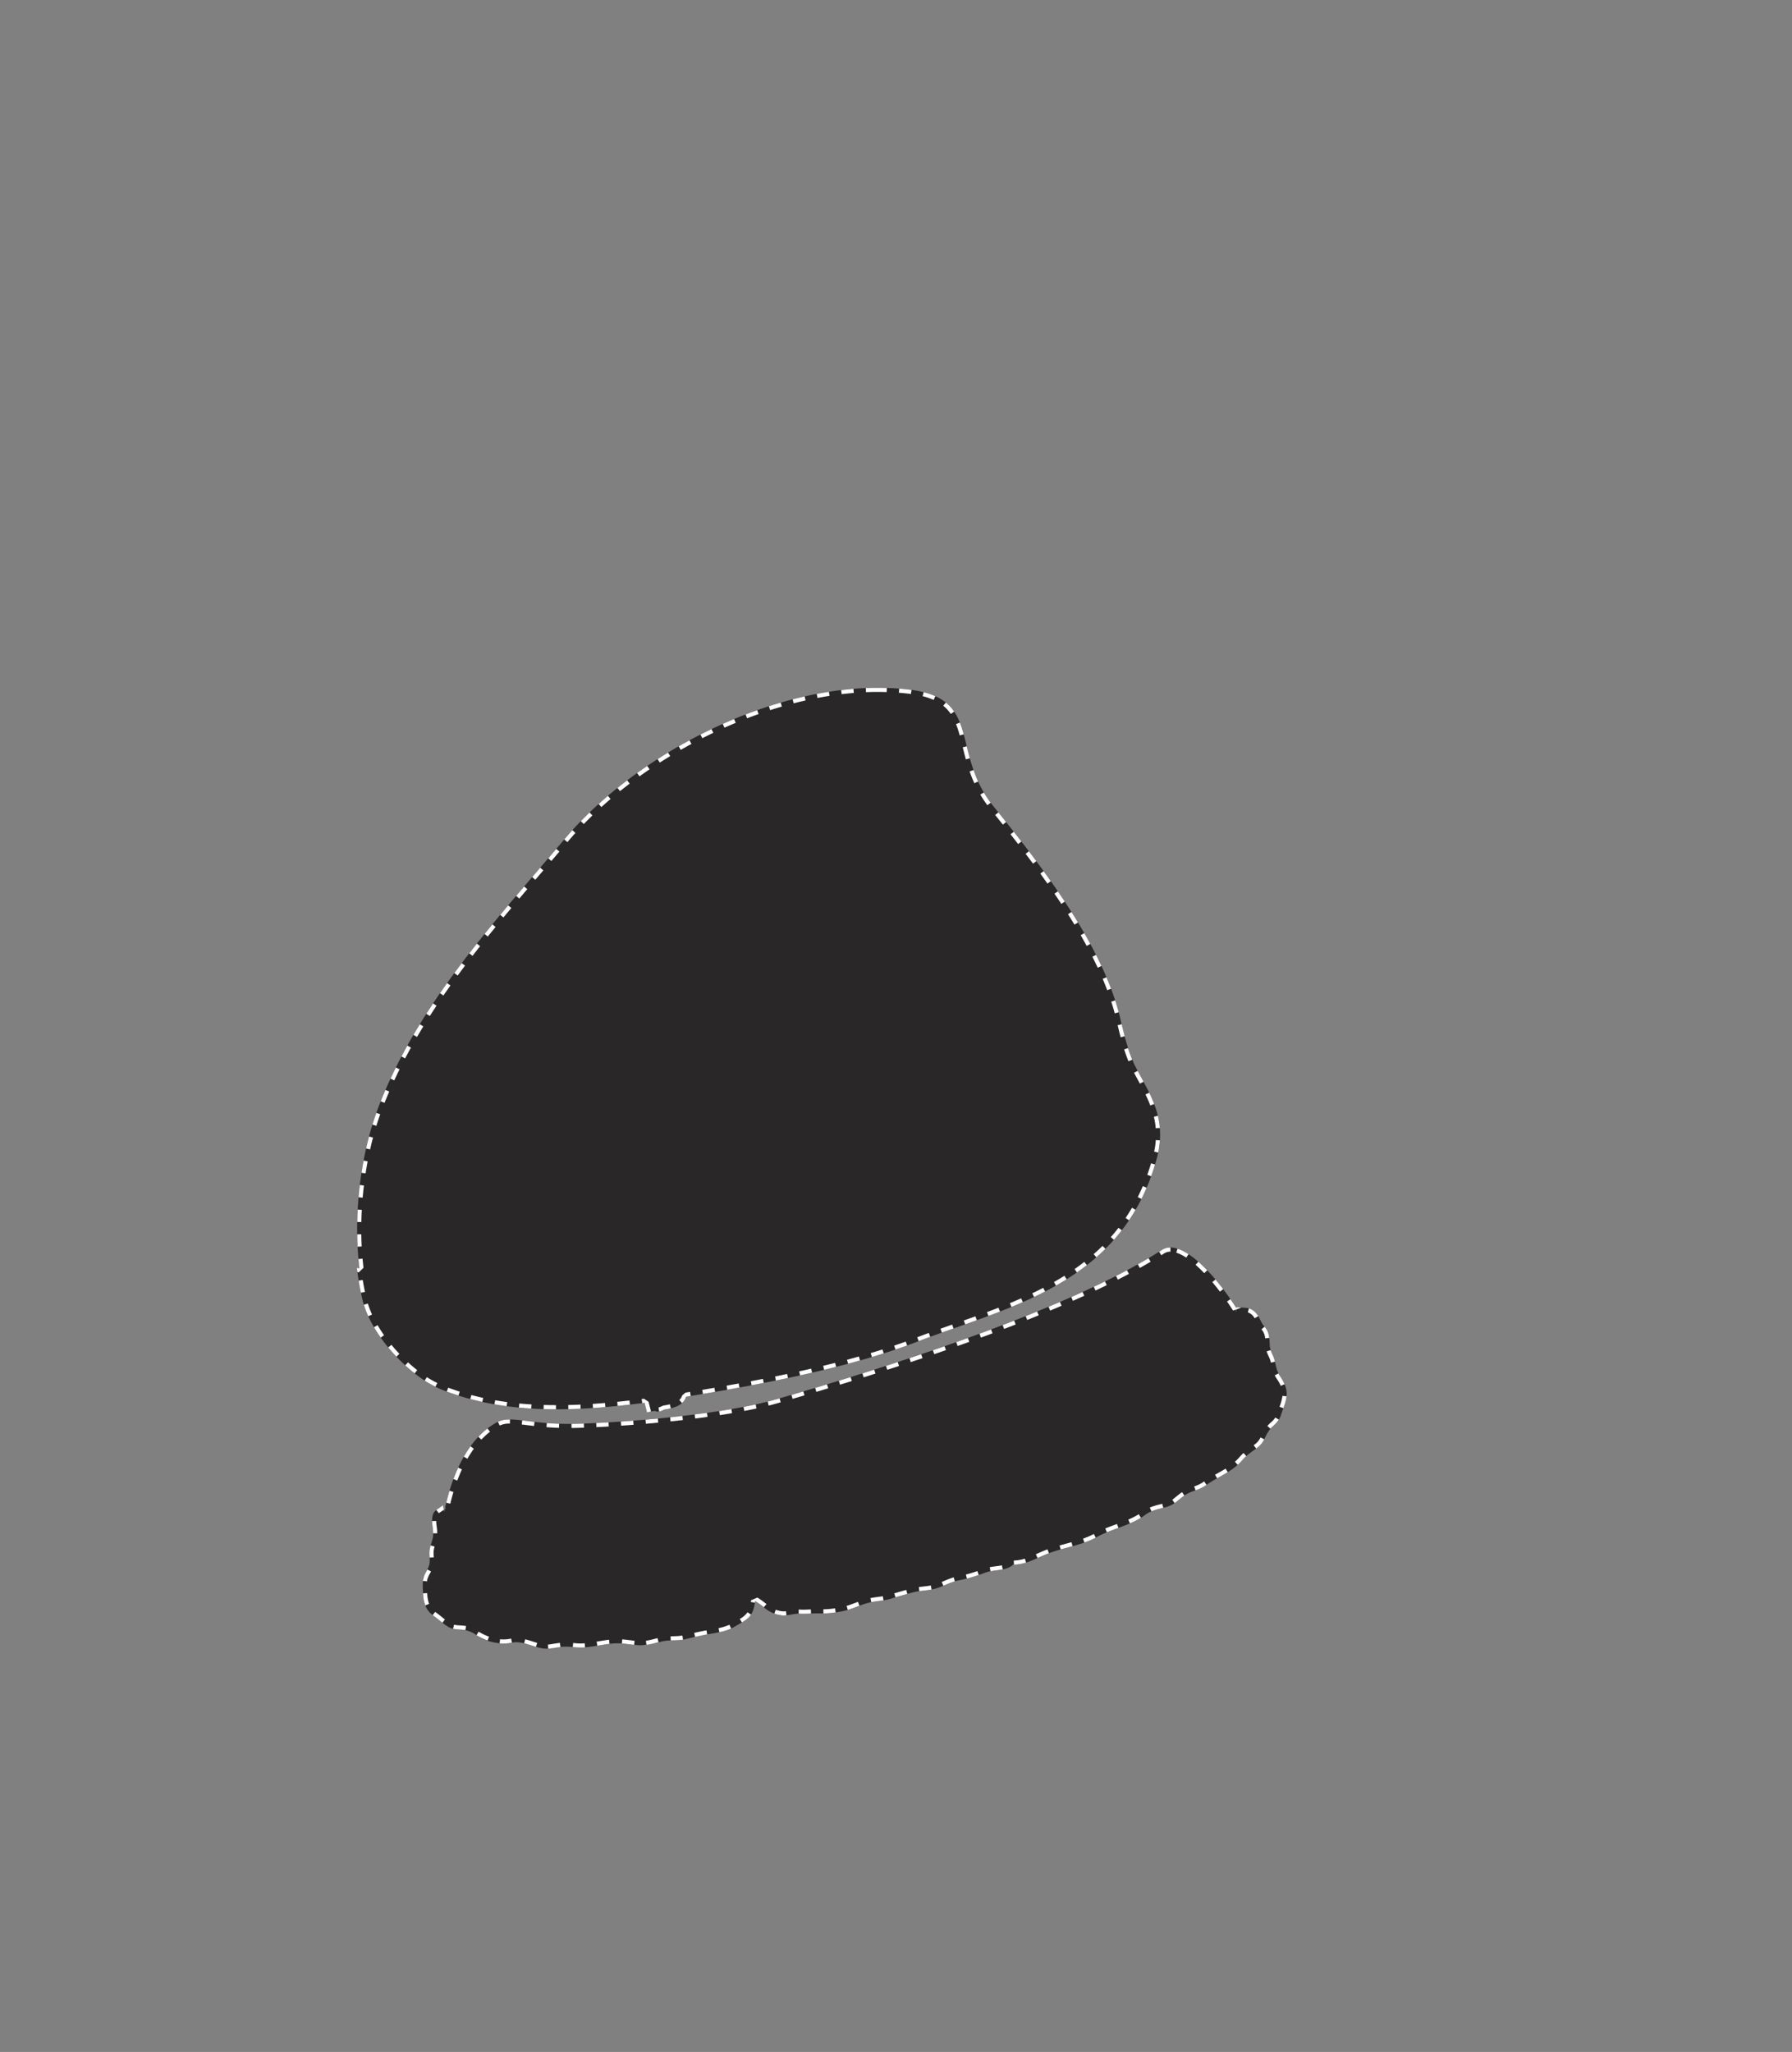 <svg xmlns="http://www.w3.org/2000/svg" viewBox="0 0 434.973 498.124"><rect x="0" y="0" width="434.973" height="498.124" fill="#808080" stroke="none"/><g style="isolation:isolate"><g id="Layer_2" data-name="Layer 2"><g id="Layer_1-2" data-name="Layer 1"><g id="Body_Locked" data-name="Body Locked"><g style="mix-blend-mode:multiply"><path d="M106.961,337.232c14.228,5.72,30.113,5.825,49.491,3.302.2.783.399,1.569.6,2.35a12.912,12.912,0,0,1,1.868-.375,1.999,1.999,0,0,0,1.397.067,4.16,4.16,0,0,0,.892-.386c.551-.086,1.101-.185,1.629-.317,1.731-.43,3.208-1.198,3.696-2.819.547-.088,1.083-.17,1.636-.261,18.318-3.027,38.61-6.984,54.418-13.072,22.358-8.61,49.641-13.813,58.124-44.245a20.965,20.965,0,0,0,.831-7.394c-.196-3.302-1.369-6.731-3.807-11.168-.791-1.499-1.612-2.988-2.391-4.486a59.66,59.66,0,0,1-3.424-11.212c-4.207-17.701-18.837-36.709-30.786-51.491-10.518-13.012-2.539-26.15-20.293-28.304-29.206-3.541-65.133,14.18-83.711,36.16-17.265,20.43-35.157,39.503-44.982,64.422-4.607,11.674-6.474,26.533-4.911,39.887-.205-.033-.411-.055-.616-.09a67.689,67.689,0,0,0,1.353,7.663c2.114,8.874,11.1,17.825,17.202,20.896A16.741,16.741,0,0,0,106.961,337.232Z" fill="#292728"/><path d="M213.151,166.969H213.108l-.033,0-.01,0-.031,0-.012,0-.023,0-.02 0-.021 0-.016,0-.025 0-.019 0-.013 0-.032 0-.009,0-.039 0-.004,0-.068 0-.002,0-.045 0h-0q-.443.003-.886.012l-.005 0-.039.001-.007 0-.04.001-.005 0-.02 0-.016 0-.026.001-.018 0-.02 0-.024.001-.014 0-.029.001-.013 0-.03.001-.009 0-.03.001-.007 0-.034.001-.007 0-.036.001-.003 0c-.405.01-.807.024-1.213.041l.042.999c.99-.042,1.984-.063,2.956-.063v-1Zm-5.992.251q-.195.016-.391.033l-.007.001-.028.002-.018.002-.017.002-.028.002-.014.001-.026.002-.011.001-.033.003-.006.001-.037.003-.004 0q-1.129.102-2.262.237l-.006.001-.033.004-.012.001-.029.003-.017.002-.007.001.119.993c.985-.119,1.977-.219,2.948-.299l-.082-.997Zm-5.956.714q-.276.043-.551.088l-.005.001-.038.006-.009.002-.034.006-.012.002-.032.005-.014.002-.027.005-.095.016-.005.001-.035.006-.007.001-.037.006-.005.001-.039.006-.002 0q-1.004.169-2.009.362l.188.982c.975-.187,1.958-.358,2.923-.51l-.155-.988Zm-5.892,1.128q-1.024.231-2.048.486l-.009.002-.033.008-.016.004-.027.007-.02.005-.022.005-.024.006-.018.005-.027.007-.013.003-.031.008-.008.002c-.208.052-.412.104-.62.158l.25.968c.96-.248,1.931-.483,2.886-.699l-.22-.975Zm-5.809,1.501-.007.002-.018.005-.025.007-.015.004-.029.008-.004.001-.12.035-.001 0-.036.011-.006.002-.034.01-.009.003-.033.01-.01.003-.033.01-.009.003-.033.01-.009.003-.033.01-.009.003-.034.01-.007.002-.036.011-.004.001q-.122.036-.244.073l-.002.001-.036.011-.007.002-.034.01-.009.003-.032.01-.011.003-.031.009-.012.004-.031.009-.012.004-.031.009-.012.004-.031.009-.011.003-.031.009-.011.003-.032.01-.004.001-.109.033-.012.004-.025.008-.018.005-.023.007-.021.007-.021.006-.023.007-.019.006-.025.008-.018.005-.026.008-.016.005-.028.009-.015.004-.03.009-.013.004-.036.011-.007.002q-.604.187-1.207.381l.307.952c.944-.304,1.899-.597,2.841-.87l-.279-.96Zm-5.711,1.839q-1.412.499-2.814,1.037l.359.934c.925-.355,1.863-.701,2.789-1.028l-.333-.943Zm-5.601,2.15-.155.064-.001 0-.04.017-.001 0-.04.017-.001 0c-.565.236-1.13.477-1.692.722l-.003.001-.035.015-.006.003-.032.014-.009.004-.032.014-.009.004-.03.013-.012.005-.028.012-.013.006-.027.012-.015.007-.025.011-.017.008-.023.01-.021.009-.02.009-.023.01-.018.008-.03.013-.011.005q-.193.085-.385.171l.407.913c.904-.403,1.823-.798,2.732-1.175l-.383-.924Zm-5.48,2.441q-1.355.645-2.692,1.325l.453.892c.881-.448,1.779-.89,2.669-1.313l-.43-.903Zm-5.349,2.717q-1.277.689-2.534,1.408l-.088.05.497.868c.856-.491,1.731-.977,2.6-1.446l-.475-.88Zm-5.206,2.982q-1.285.78-2.545,1.588l.54.841c.829-.532,1.678-1.062,2.523-1.575l-.519-.855Zm-5.049,3.242q-.603.409-1.199.825l-.001 0-.036.025-.005.003-.032.023-.006.004-.031.022-.007.005-.031.021-.007.005-.031.022-.007.005-.034.024-.003.002-.114.08-.004.003-.033.023-.007.005-.029.021-.01.007-.027.019-.011.008-.026.018-.013.009-.025.018-.012.008-.025.018-.012.009-.026.018-.012.008-.025.017-.013.009-.027.019-.009.007-.074.052-.011.008-.025.018-.014.01-.023.016-.014.01-.023.016-.016.011-.02.014-.017.012-.019.013-.019.014-.016.012-.02.014-.016.011-.022.015-.012.009-.025.018-.006.004-.167.12-.001.001-.01.007.583.812c.798-.573,1.619-1.146,2.438-1.702l-.562-.827Zm-4.873,3.5q-.599.455-1.189.916l-.006.004-.031.024-.006.005-.03.023-.007.005-.03.023-.006.005-.03.023-.006.005-.034.027-.001.001-.109.086-.006.004-.03.024-.006.005-.029.023-.008.006-.028.022-.008.006-.028.022-.008.007-.031.024-.004.003q-.348.275-.693.552l.627.779c.764-.614,1.552-1.23,2.342-1.83l-.605-.796Zm-4.675,3.76q-.79.673-1.559,1.356l-.001.001-.137.122-.01.009-.023.02-.013.011-.019.017-.016.014-.016.014-.018.016-.013.012-.02.018-.009.008-.146.131-0.0 0-.03.027-0.0 0q-.113.101-.225.203l.671.741c.725-.656,1.476-1.316,2.232-1.96l-.649-.761Zm-4.446,4.026q-1.055,1.016-2.062,2.051l-.001.001-.03.031-.004.004-.026.027-.005.005.717.697c.68-.7,1.387-1.404,2.103-2.094l-.694-.72Zm-4.18,4.306q-.837.925-1.634,1.861l-.003.004-.023.027-.004.005-.022.026-.006.007-.021.024-.006.008-.02.024-.007.008-.021.025-.006.007-.026.031h0l-.171.202.764.646.171-.203c.572-.677,1.17-1.36,1.777-2.031l-.741-.671Zm-3.912,4.547q-.497.584-.994,1.167l-.02.024-.034.04-.037.044-.018.021-.036.043-.028.033-.043.05-.017.02-.033.039q-.343.402-.686.803l.76.65q.974-1.14,1.948-2.284l-.762-.648Zm-3.896,4.563-.058.068-.113.131q-.89,1.04-1.779,2.08l.76.65,1.712-2.002.237-.278-.76-.65Zm-3.898,4.562q-.547.642-1.092,1.284l-.003.004-.056.066-.008.009-.049.057-.012.014-.051.06-.014.016-.046.054-.013.016-.047.055-.013.015-.049.058-.014.016-.045.053-.013.015-.046.054-.02.024-.043.051-.012.015-.046.054-.018.021-.046.054-.011.013-.115.136-.003.004-.058.069-.001.001.763.646q.968-1.142,1.94-2.284l-.761-.648Zm-3.877,4.579q-.965,1.15-1.923,2.302l.769.639q.956-1.151,1.92-2.298l-.766-.643Zm-3.833,4.616q-.952,1.161-1.893,2.328l.778.628q.938-1.164,1.888-2.321l-.773-.634Zm-3.765,4.671q-.932,1.178-1.849,2.362l.791.612q.914-1.181,1.843-2.354l-.784-.621Zm-3.672,4.745-.167.221-.005.007-.021.028-.007.01-.02.027-.006.009-.024.032-.016.021-.009.012-.019.025-.004.005q-.752 1-1.495,2.01l.806.592q.884-1.203,1.785-2.395l-.798-.603Zm-3.552,4.835q-.735,1.031-1.456,2.07l-0.0 0-.133.191-.002.002-.024.034-.003.005-.052.075-.001.001-.025.036-.004.006-.019.028-.004.006.823.568q.847-1.228,1.714-2.443l-.814-.581Zm-3.405,4.94q-.68,1.023-1.345,2.057l-.011.017-.009.013-.017.026-.005.008q-.125.195-.25.391l.843.538q.802-1.257,1.628-2.498l-.833-.554Zm-3.228,5.057-.009.014-.007.012-.016.026-.003.005q-.367.601-.728,1.206l-.001.002-.074.124-.005.009-.014.024-.007.011-.014.023-.008.014-.013.021-.011.019-.012.021-.019.031-.008.013-.014.024-.009.015-.015.025-.006.011-.019.033-.003.005-.045.077-.005.009-.018.031-.005.008-.019.032-.003.005-.046.078-.003.004-.02.034-.004.007-.019.032-.004.007-.046.078-.001.002-.021.036-.004.007-.019.032-.005.008-.019.032-.004.006-.022.038-.003.005-.018.031-.008.014-.013.023-.01.017-.011.019-.011.019-.008.014-.05.085-.002.003-.018.032-.001.001-.035.06.864.504q.751-1.288,1.528-2.558l-.853-.522Zm-3.021,5.183q-.726,1.31-1.424,2.64l.886.464c.455-.868.931-1.75,1.413-2.62l-.875-.485Zm-2.785,5.314q-.663,1.342-1.296,2.706l.907.421c.413-.89.845-1.793,1.285-2.683l-.896-.443ZM93.565,264.58q-.148.341-.293.684l-.004.009-.013.031-.005.012-.012.029-.005.012-.015.035-.007.016-.011.027-.009.021-.008.018-.01.023-.006.014-.011.026-.004.009-.058.137-0.0 0q-.348.827-.684,1.664l.928.373c.366-.912.751-1.835,1.145-2.744l-.918-.397Zm-2.22,5.573q-.403,1.136-.773,2.306l-0.0 0-.013.042-.002.005-.012.038-.002.006-.014.043-0.0.001-.012.039-.006.019-.007.021-.007.023-.005.015-.008.027-.001.003c-.027.086-.053.172-.08.259l.956.294c.293-.95.605-1.895.929-2.807l-.942-.334Zm-1.768,5.732-.019.07-.002.007-.008.03-.003.013-.007.026-.005.018-.006.022-.009.036-.002.008-.01.039-.003.01-.009.034-.002.009-.009.036-.002.007q-.258.99-.493,1.997l-.001.006-.008.036-.003.011-.007.031-.003.013-.007.03-.003.013-.009.041-.005.021-.005.02-.006.025-.004.016-.006.027-.003.012-.007.031-.001.004q-.024.107-.049.214l.975.221c.219-.967.456-1.935.706-2.877l-.967-.257Zm-1.325,5.851q-.026.137-.052.275l-0.0.001-.008.043-.001.003-.008.042-.001.003-.025.137-0.0.001-.008.042-.002.009-.006.035-.002.011-.006.034-.002.011-.007.037-.001.006-.008.044-.001.005-.007.038-.002.014-.005.03-.003.016-.005.027-.003.017-.005.027-.003.017-.005.03-.002.013-.007.042-.003.015-.005.027-.003.02-.004.023-.004.021-.004.023-.004.021-.004.022-.004.021-.004.022L88.022,283l-.003.02-.004.024-.003.018-.004.024-.003.018-.004.025-.003.017-.004.025-.003.016-.005.027-.002.01-.017.101-.002.012-.005.029-.002.013-.005.029-.002.014-.005.029-.002.011-.005.031-0.0.002-.019.111-.001.008-.005.031-.002.01-.005.032-.002.009-.005.033-.001.005-.025.152-0.0.003-.006.036-.001.005-.006.036-.001.005-.031.195v0l-.006.038-.001.004-.006.038-0.0 0c-.024.149-.047.298-.07.447l.988.152c.15-.977.319-1.961.501-2.924l-.983-.186Zm-.914,5.929-.025.209-.001.008-.004.031-.002.014-.003.026-.002.02-.003.022-.003.029-.002.014-.005.045-0.0.003-.005.042-.001.006-.005.04-.001.005-.005.043-0.0.002q-.1.883-.183,1.77l-0.0.002-.004.044-0.0.002-.004.046-0.0.001-.008.09-.001.015-.003.028-.002.021-.002.02-.002.026-.001.015-.003.03-.001.009c-.009.103-.018.204-.027.307l.996.086c.085-.982.187-1.975.304-2.951l-.993-.119Zm-.516,5.977q-.08,1.499-.109,2.998l1.0.019c.019-.981.055-1.979.108-2.965l-.999-.053Zm.884,5.983-1.0.015q.003.187.006.374l0.0.009.001.035 0.0.015.001.029 0.0.018.001.025 0.0.02 0.0.023 0.0.022 0.0.019.001.058 0.0.006.001.031 0.0.012.001.031 0.0.011.001.032 0.0.009.001.034 0.0.004.005.198,0,.001q.012.443.028.884l0,.001c.003.08.006.159.009.239l0.0.002.002.038 0.0.004.002.037 0.0.003.008.195 0.0.006.001.034 0.0.009.001.033 0.0.008.002.034 0.0.001.005.116 0.0.004.002.032.001.011.001.03.001.012.001.03.001.012.001.031 0.0.006.005.109 0.0.008.002.031.001.011.001.013.999-.05c-.049-.976-.081-1.973-.096-2.963Zm.299,5.919-.996.087q.046.532.1,1.061l0.0.002.003.033 0.0.004.003.031.001.006.003.03 0.0.004.009.086.002.018.002.017.002.021.002.015.002.023.001.013.003.026.001.01.003.03.001.007.004.034 0.0.004q.04.371.083.741l0.0.004.004.038h0c-.05-.008-.1-.015-.15-.023l-.001-0-.006-.001-.005-.001-.003-0c-.15-.021-.301-.04-.451-.065h0q.062.517.131,1.031l.066.009c.087.012.175.024.262.038l1.151-1.104q-.13-1.109-.228-2.23Zm.04,5.17-.987.161q.053.326.109.65l0.0.003.004.021 0.0.002.007.038.001.007.002.013.003.016.002.011.003.018.002.009.005.027 0.0.001.005.028.001.003.005.028 0.0 0q.143.808.304,1.605l.001.004.005.025.001.004.006.028.001.004.005.023.002.008.004.019.002.01.004.017.005.022.002.01.003.017.002.009.004.018.001.004.013.065 0.0.001.038.182.979-.206c-.198-.943-.381-1.92-.541-2.904Zm1.235,5.726-.955.296q.048.154.098.307l0.0.001.007.021 0.0.001.007.021 0.0.001.007.02.001.003.007.02.001.003.007.02 0.0 0.0.006.019.002.005.006.018.002.005.006.017.002.005.005.015.002.006.005.016.003.008.005.014.003.009.004.011.003.01.005.014.003.009.004.012.004.013.003.008.005.016.003.008.004.011.001.004.007.02.002.005.007.02.001.004.013.036.002.005.007.02.001.004.013.037 0.0.001.009.024.001.002.022.063.001.002q.114.317.238.633l0.0 0.0.025.064.001.002.009.022.002.004.015.037 0.0.001.01.024.001.002.015.037.001.002.009.023.001.003.009.021.001.003.015.036.002.005.007.018.002.006.005.011.001.002.009.022.003.007.007.016.003.007.005.012.005.012.004.009.004.009.006.014.004.009.004.009.006.014.004.009.006.014.003.008.005.012.003.008.006.014.004.008.006.015.004.009.004.01.005.011.005.012.003.008.007.016.003.007.005.012.004.01.006.013.003.007.007.016.003.007.007.016.002.005.006.014.003.006.007.017.003.006.007.017.002.005.007.015.002.005.008.018.002.006.007.017.002.005.006.015.002.004.008.018.002.005.007.017.002.006.007.017.001.003.008.017.002.005.008.018.002.005.008.018.002.004.007.016.002.004.008.018.002.005.008.018.002.003.007.016.002.005.008.017.002.005.008.018.002.004.007.016.002.004.008.017.003.006.008.017.002.005.007.015.003.006.007.016.003.006.008.017.001.003.91-.415a22.664,22.664,0,0,1-1.03-2.68Zm2.369,5.248-.863.505q.235.401.482.797l.002.003.011.018 0.0.001.011.018.002.002.011.017.003.004.009.014.003.005.009.015.004.006.009.014.005.008.006.009.005.008.008.013.007.011.003.005.012.019.002.004.022.035.001.001q.48.756,1.001,1.493l.817-.577c-.573-.812-1.105-1.635-1.581-2.448Zm3.359,4.771-.771.636q.233.282.47.56l0.0 0.0.015.017.001.002.029.034.001.001.03.035.001.001.015.017.001.002.029.033.002.003.014.016.002.002.013.015.001.001.014.016.003.004.014.016.001.001.013.015.004.004.013.015.002.003.013.015.001.001.014.016.003.003.013.015.002.003.012.014.002.002.014.016.002.003.028.032.003.003.014.016.001.001.014.016.001.001.015.017.001.001.029.034.002.002.014.016.002.002.014.016.001.001.014.016.002.002.014.016.001.001.014.015.002.002.014.016.002.002.029.033.001.002.015.017 0.0 0.0.015.017 0.0 0.0.015.017.001.001.03.034.001.001q.265.297.534.588l0.0 0.0.079.085.001.001.015.017.001.001.015.016.001.001.014.015.003.003.014.015.001.001.013.014.003.003.014.015.002.002.012.013.003.004.012.013.005.005.012.013.005.006.009.009.006.006.011.012.007.007.007.007.011.011.006.006.008.008.005.005.013.014.004.004.016.017.002.002.052.055.726-.688c-.674-.711-1.328-1.449-1.942-2.194Zm4.03,4.25-.676.736q.427.393.856.765l0.0 0.0.035.031.001.001.017.015.001.001.016.014.003.002.015.013.002.002.015.013.004.004.014.012.006.005.013.011.006.005.01.008.008.007.009.008.006.006.012.01.008.007.006.005.013.011.005.005.015.012.004.003.019.016 0.0 0q.583.498,1.163.955l.619-.785c-.744-.587-1.493-1.226-2.225-1.899Zm4.583,3.597-.544.839.074.048.003.002.014.009.006.004.009.006.009.006.007.004.011.007.006.004.011.007.005.003.012.008.003.002.014.009.003.002.015.009.002.002c.569.362,1.124.684,1.658.963l.001 0.0.015.008.001.001.015.008 0.0 0.0.016.008 0,0,.015.008.001.001.015.007.002.001.015.008 0.0 0.0.015.008.001 0.0.014.007.002.001.014.007.003.001.014.007.002.001.014.007.001.001.014.007.002.001.014.007.003.001.013.007.002.001.014.007.012.006q.124.068.248.135l.002.001.01.006.01.005.004.002q.109.058.217.115l.463-.886c-.16-.084-.321-.171-.517-.278a21.479,21.479,0,0,1-2.006-1.162Zm5.167,2.561-.349.937q.349.13.7.255l.008.003.015.005.009.003.015.005.009.003.015.005.011.004.011.004.024.008.004.001.021.007.006.002.019.007.006.002.019.007.005.002.021.007.004.001q.953.337,1.917.643l.303-.953c-.937-.298-1.876-.621-2.79-.961Zm5.624,1.787-.257.966.01.003.008.002.016.004.009.002.024.006.007.002.018.005.01.003.015.004.011.003.013.004.012.003.012.003.012.003.012.003.013.003.001 0.0.041.011.004.001.017.004.008.002.016.004.007.002.017.005.006.002.017.005.005.001.085.022.002.001.02.005.003.001.021.005h0q1.211.313,2.441.581l.213-.977c-.966-.211-1.932-.445-2.872-.695Zm5.773,1.263-.171.985q1.469.255,2.965.454l.132-.991c-.985-.131-1.97-.282-2.926-.448Zm5.869.783-.095.996q1.481.141,2.991.233l.061-.998c-.997-.061-1.992-.138-2.957-.23Zm5.923.364-.03 1q1.044.031,2.102.042h0l.045 0.0.005,0,.041 0.0.005,0,.041 0.0.012 0.0.032 0.0.017 0.0.027 0.0.019 0.0.021 0.0.035 0.0.013 0.0.084.001h.002c.166.001.331.002.497.002l.002-1c-1.003-.002-2.002-.017-2.971-.046Zm8.92-.092c-1.005.047-2.006.082-2.975.105l.024 1q.278-.007.557-.014l.001,0q.139-.004.279-.008h.001q.653-.02,1.311-.046l.002-0.0.043-.002.006-0.0.04-.002.006-0.0.044-.002.001-0.0.09-.004.017-.001.025-.001.024-.001.017-.001.029-.001.01-0q.247-.011.495-.022l-.046-.999Zm5.949-.395q-1.501.128-2.973.226l.067.998q.694-.046,1.395-.099l.001-0.0.187-.014.001,0,.044-.003.01-.001.033-.003.017-.001.027-.002.019-.001.024-.002.022-.002.019-.002.025-.002.015-.001q.574-.045,1.153-.094l-.085-.996Zm5.94-.599q-1.499.173-2.97.322l.101.995q.368-.037.737-.076l.006-.001.037-.004.011-.001.031-.003.017-.002.022-.002.025-.003.007-.001q.534-.056,1.072-.116l.004-0.0.04-.004.003-0.0.109-.012.019-.002.007-.001.04-.004.008-.001.039-.004.007-.001.041-.005h0q.351-.039.704-.08l-.115-.993Zm3.536-.435-.571.074.127.992.142-.018.008-.001.027-.003.04-.005.003-0.0.039-.005.009-.001.032-.004.014-.002.024-.003.02-.003.007-.001.138-.018.001-0.0.071-.009h0q.118.463.236.927.068.268.137.536l0.0.002.006.024q.11.43.22.859l.052-.013c.156-.046.32-.088.493-.127l.423-.109-.425-1.661-.174-.684-1.098-.744Zm6.275,1.36c-.435.108-.925.203-1.542.299l-.33.113a3.209,3.209,0,0,1-.674.297,1.696,1.696,0,0,1-.208.044l.142.99q.074-.011.149-.026l0-0.0.004-.001.001-0.0.003-.001.002-0.0.002-0.0.003-.001.002-0.0.004-.001.001-0q.079-.017.16-.039h0a4.161,4.161,0,0,0,.892-.386c.551-.086,1.101-.186,1.629-.317l-.241-.97Zm4.912-3.016-.462.073-.672.107-.798.699a2.323,2.323,0,0,1-.695,1.087l.668.744a3.406,3.406,0,0,0,.609-.715l0-0.0.004-.006.001-.001.014-.023.001-.001.003-.005.001-.002.01-.016.001-.002.003-.005.001-.002.003-.005.001-.002.006-.01.001-.001.003-.004.002-.003.002-.004.002-.003.002-.004.002-.004.004-.006.002-.004.002-.004.002-.004.002-.004.002-.004.002-.003.004-.007.002-.003.002-.004.002-.003.002-.004.002-.003.003-.005.001-.002.004-.007.002-.003.003-.005.002-.003.003-.005.001-.002.004-.007.001-.001.003-.006.001-.002.003-.006.001-.002.004-.007 0-0.0.004-.008.001-.001.003-.007.001-.002.003-.006.001-.001.008-.016.001-.001.003-.007.001-.001.004-.008h0l.008-.016 0-.001.004-.007 0-.001.012-.025 0-.001.012-.025 0-0.0.004-.008 0-0.0.012-.025 0-0.0.015-.034,0,0q.048-.108.089-.222l0-0.0.013-.036 0-0.0.009-.027 0-.001.003-.008 0-.001.006-.018 0-0.0.003-.008 0-.001.003-.008 0-.001.006-.018.001-.002.002-.007.001-.002.003-.008 0-0.0.003-.009.001-.002.002-.007.001-.002.002-.006.001-.003.003-.009h0l.023-.004.012-.002.01-.002.015-.002.006-.001q.22-.035.439-.07l.163-.026q.231-.036.463-.073l-.157-.988Zm5.904-.993q-1.483.256-2.954.504l.166.986q.989-.167,1.984-.337c.325-.056.648-.111.974-.167l-.17-.985Zm5.898-1.048q-1.477.271-2.948.532l.175.985.275-.049.001-0.0.079-.014.028-.005.059-.01.048-.009.028-.005q.322-.057.644-.115l.005-.001.053-.01.005-.001.093-.017.033-.006.056-.01.049-.009.031-.006.072-.013.018-.003q.687-.124,1.375-.25l-.18-.984Zm5.883-1.114q-1.47.288-2.94.566l.186.983q.611-.116,1.222-.233l.042-.008.039-.007.067-.013.015-.003q.78-.15,1.56-.303l-.192-.981Zm5.865-1.194q-1.463.31-2.93.608l.199.98q.526-.107,1.053-.216l.001-0.0.095-.02.021-.004.044-.009.061-.013.032-.007.055-.011.021-.004.076-.016.02-.004.079-.016.009-.002.085-.018.001-0.0.088-.018.007-.002.088-.018.002-0.0.087-.018.006-.001.082-.017.018-.004.077-.016.023-.005.053-.011.039-.008.054-.011.047-.01.009-.002c.202-.042.404-.085.606-.128l-.207-.978Zm5.841-1.291q-1.454.335-2.918.659l.216.976q.917-.203,1.831-.41l.002-0.0.089-.02.006-.001.167-.038.021-.005.069-.016.035-.008.038-.009.073-.017.018-.004c.193-.044.387-.089.58-.133l-.225-.974Zm5.811-1.406q-1.443.366-2.902.719l.235.972q1.464-.354,2.913-.721l-.246-.969Zm5.771-1.543q-1.429.403-2.88.79l.258.966q1.335-.357,2.651-.726l.022-.006.019-.005.035-.01.009-.003.046-.013.001-0.0.109-.031-.271-.962Zm5.717-1.708q-1.41.447-2.85.877l.286.958q.193-.058.386-.116l.022-.007.019-.006.032-.01.013-.004.037-.011.011-.003.043-.013.004-.001c.772-.233,1.54-.471,2.299-.711l-.302-.953Zm5.647-1.911q-1.387.502-2.813.984l.32.947c.258-.087.516-.175.772-.263l.006-.002.042-.014.007-.002.04-.014.008-.003.04-.014.008-.003.042-.014.005-.002.047-.016 0,0q.916-.317,1.816-.643l-.34-.94Zm5.612-2.101q-1.422.522-2.823,1.056l.357.934q1.307-.5,2.633-.986l.001-0.0.039-.014.012-.004.024-.009.101-.037-.344-.939Zm5.66-2.027q-1.421.502-2.831,1.004l.336.942q1.407-.503,2.827-1.003l-.333-.943Zm5.647-2.007q-1.41.509-2.82,1.008l.334.942.104-.037q.564-.2,1.13-.402l.004-.001.078-.028.02-.007.06-.021.04-.014.037-.013.065-.023.005-.002c.408-.146.818-.293,1.226-.44l.027-.01.029-.011-.34-.941Zm5.597-2.091q-1.391.542-2.79,1.062l.349.937c.152-.057.308-.115.461-.172l.009-.004.026-.01.016-.006.023-.009.023-.009.024-.009.023-.009.023-.009.017-.006.023-.009.022-.008.027-.01.016-.006.023-.009.023-.009.022-.008.022-.008.019-.007.022-.008.027-.01.02-.008.023-.009.017-.006.027-.01.009-.003.042-.016.003-.001.04-.015.013-.005.028-.011.007-.003c.247-.094.493-.187.741-.282l.01-.004.026-.01.022-.009.023-.009.023-.009.016-.006.03-.011.011-.004.038-.014.003-.001q.371-.143.742-.287l-.363-.932Zm5.505-2.273c-.874.385-1.795.777-2.738,1.165l.381.925q.443-.182.883-.368l.002-.001.04-.017.013-.005.028-.012.02-.008.024-.01.016-.007.023-.01.025-.01.018-.008.029-.012.012-.005.03-.013.012-.005.033-.014.01-.004.037-.016.004-.002.037-.016.006-.002.04-.017.002-.001q.711-.302,1.418-.613l-.403-.915Zm5.36-2.552c-.852.441-1.746.884-2.658,1.317l.429.903.144-.069.007-.003.034-.016.016-.008.022-.011.023-.011.017-.008.026-.013.016-.008.027-.013.014-.007.031-.015.011-.005.031-.015.01-.005.034-.016.006-.003.037-.018.006-.003.036-.017.004-.002.039-.019.003-.002.04-.019.001-.001.041-.02.003-.001q1.012-.491,2.01-1.006l-.46-.888Zm5.142-2.925c-.815.511-1.669,1.02-2.539,1.514l.494.87q1.146-.65,2.265-1.342l.001-.001.041-.025.007-.004.009-.005.011-.007.006-.004.038-.023.001-.001q.099-.062.198-.124l-.531-.847Zm4.832-3.377c-.759.593-1.557,1.182-2.37,1.749l.572.82.003-.002.014-.01.004-.002.017-.012.005-.004.013-.009.006-.004.012-.008.006-.004.016-.011.004-.003.014-.01.008-.006.009-.006.008-.006.009-.007.013-.009.01-.007.008-.006.009-.007.008-.006.01-.007.008-.006.007-.005.018-.013.006-.004.01-.007.008-.006.009-.007.006-.005.022-.016.002-.001.011-.008.006-.004.01-.007.005-.004.037-.027.004-.003.013-.009.002-.002.042-.03.001-.001.014-.01 0-0q.581-.414,1.151-.842l.002-.002.041-.031.001-.001.012-.009.004-.003.012-.009.002-.001.026-.019.002-.001.01-.007.008-.006.008-.006.01-.007.007-.005.016-.012.005-.004.012-.009.007-.005.011-.008.006-.004.016-.012.003-.002.015-.012.003-.003.015-.011.003-.002q.279-.212.556-.429l-.615-.788Zm4.412-3.882c-.685.682-1.408,1.357-2.147,2.006l.66.751q.569-.5,1.125-1.02l.002-.002.014-.013.004-.004.015-.014.001-.001.016-.015.005-.005.01-.01.006-.006.009-.008.007-.006.011-.01.014-.013.004-.004.011-.011.003-.003.011-.011.002-.002c.311-.294.617-.589.922-.892l-.705-.709Zm3.884-4.396c-.594.769-1.224,1.529-1.87,2.26l.749.662q.308-.348.609-.703l.001-.002.044-.052.002-.002.012-.014.003-.004.013-.015.001-.001.014-.017.002-.003.012-.014.004-.005.01-.012.005-.006.01-.012.003-.004.013-.016.005-.005.01-.011.005-.006.009-.01.006-.007.01-.012.004-.005.013-.016.004-.005.009-.011.006-.007.007-.009.007-.008.007-.008.007-.008.007-.009.013-.015.006-.007.008-.009.005-.006.008-.01.005-.007.03-.036.003-.004.009-.011.004-.005.01-.012.002-.003.031-.038.004-.005.009-.01.004-.005.009-.011.004-.005.03-.036.004-.004.009-.011.004-.005.009-.011.004-.005.009-.011 0-0.0.02-.025.005-.006.009-.01.004-.005.008-.01.006-.007.027-.033.006-.007.007-.008.007-.009.007-.008.007-.009.006-.008.012-.015.005-.006.009-.011.005-.006.008-.01.006-.007.01-.012.003-.004.014-.017.002-.002.012-.014.004-.005.01-.012.004-.005.042-.052.001-.001.014-.017.001-.001q.265-.33.525-.667l-.791-.612Zm3.274-4.865c-.492.845-1.016,1.682-1.558,2.487l.83.558.07-.104.003-.004.009-.013.002-.003.028-.042.003-.005.007-.01.005-.008.006-.009.006-.009.006-.008.007-.011.004-.006.024-.036.002-.003.01-.015.002-.004.01-.015.003-.004.012-.018 0-0q.71-1.075,1.374-2.214l-.864-.503Zm2.63-5.25c-.386.905-.802,1.802-1.234,2.667l.894.448q.488-.975.943-1.996l.001-.001.008-.019,0-0.0.008-.019.001-.001.05-.112.001-.003.007-.016.002-.004.007-.015.002-.005.007-.015.002-.005.006-.014.003-.006.006-.014.002-.005.022-.05.002-.004.006-.014.003-.006.005-.013.004-.008.005-.013.003-.007.006-.013.004-.009.005-.011.005-.011.004-.009.006-.013.003-.008.006-.013.007-.017.005-.011.004-.009.005-.012.004-.009.005-.012.004-.009.005-.012.004-.009.005-.013.003-.007.006-.015.003-.006.008-.018.001-.002.009-.021 0-.001.009-.02.002-.004.007-.017.003-.007.006-.014.003-.007.006-.014.002-.004-.92-.393Zm2.003-5.537c-.286.948-.598,1.889-.926,2.799l.941.34q.094-.26.185-.522l.003-.009.004-.012.004-.012.003-.009.005-.014.003-.008.005-.014.002-.007.006-.017.001-.004.006-.019.001-.002q.374-1.079.714-2.202l-.957-.289Zm1.146-5.645a19.922,19.922,0,0,1-.4,2.827l.978.207q.077-.366.139-.712l0-0.0.009-.048 0-.002.002-.011 0-.002.006-.033.001-.004.002-.009.001-.004.005-.031.001-.004.002-.01.001-.004.002-.009.001-.004.003-.015.001-.007.001-.007.001-.007.001-.008.001-.007.002-.011.001-.008.001-.007.001-.008.001-.006.002-.01.001-.008.002-.01.001-.005.001-.009.001-.006.002-.01.001-.006.002-.011.001-.006.001-.008.001-.006.002-.01.001-.005.002-.013.001-.005.001-.009.001-.006.002-.01.001-.004.002-.014.001-.004.002-.01.001-.004.002-.012 0-.003.002-.015 0-.001.002-.013 0-.003.002-.013 0-.001.002-.015 0-.001.002-.013 0-.003.002-.013 0-.001.005-.03 0-.003.002-.013 0-.001.004-.03 0-.002.002-.013 0-.003.004-.029 0-.002.002-.013 0-.001.004-.03 0-.001.002-.014 0-.001.004-.03 0-.002.002-.013 0-.001.006-.045 0-.001.006-.045,0-0.0.006-.045 0-.001c.063-.465.105-.903.133-1.319l-.998-.066Zm.5-5.89-.971.237a17.052,17.052,0,0,1,.45,2.796l.997-.075q-.026-.343-.066-.688l-0-.001-.001-.008-0-.002-.001-.008-0-.002-.004-.036-0-.003-.001-.007-0-.003-.001-.007-0-.004-.001-.007-0-.004-.001-.007-.001-.005-.001-.006-.001-.01-0-.004-.001-.007-0-.004-.001-.007-0-.003L281.443,272.98l-0-.003-.001-.008-0-.002-.004-.033-0-.001-.001-.01-0-.002-.001-.01-0-.002a18.66,18.66,0,0,0-.383-2.048Zm-2.101-5.608-.9.436c.451.931.843,1.829,1.164,2.67l.934-.357q-.071-.185-.145-.372l-0-.001-.008-.019-.001-.002-.007-.018-.002-.004-.007-.017-.002-.005-.006-.016-.002-.006-.006-.015-.003-.007-.004-.011-.005-.012-.003-.008-.006-.014-.003-.007-.007-.017-.002-.004q-.22-.542-.47-1.102l-0-0-.01-.022-0-.001-.01-.022-.001-.001-.009-.021-.001-.002-.008-.017-.003-.006-.005-.011-.004-.01-.005-.012-.005-.011-.005-.01-.005-.011-.005-.011-.005-.012-.004-.008-.007-.015-.002-.005-.008-.017-.002-.004-.008-.018-.002-.004-.009-.019-.001-.003-.009-.019-.001-.003-.009-.02-0-0q-.176-.383-.366-.776Zm-2.801-5.306-.882.472.541,1.007q.439.816.875,1.634l.883-.469c-.334-.63-.673-1.258-1.011-1.887q-.204-.379-.406-.757ZM273.82,254.43l-.952.305c.331,1.033.672,1.98,1.045,2.894l.926-.378c-.381-.933-.715-1.87-1.019-2.821Zm-1.559-5.792-.972.233c.209.87.459,1.899.732,2.933l.967-.255c-.251-.949-.488-1.917-.726-2.91Zm-1.573-5.787-.951.31c.31.951.593,1.901.841,2.825l.966-.26q-.275-1.023-.594-2.052l0-0-.049-.156-0-.001-.008-.025-0-.001-.008-.025-.001-.002-.032-.102-.001-.004-.007-.021-.001-.004-.007-.021-.001-.004-.007-.024-.001-.002-.016-.051-.002-.005-.006-.02L270.8,243.199l-.006-.018-.002-.008-.005-.017-.003-.009-.006-.018-.002-.006-.008-.024-.001-.005-.006-.02-.003-.011-.004-.013-.004-.011-.004-.014-.003-.011-.004-.013-.004-.012-.004-.013-.004-.012-.004-.011-.009-.029-.002-.007-.005-.015-.003-.01-.005-.015-.003-.009-.005-.014-.001-.004Zm-2.112-5.615-.921.39c.391.923.762,1.847,1.101,2.747l.936-.353q-.086-.227-.173-.454l-.001-.003-.007-.017-.003-.008-.006-.015-.004-.011-.005-.012-.009-.023-.002-.006-.008-.02-.002-.005-.008-.021-.001-.003q-.347-.895-.721-1.789l0,0-.021-.05-.005-.011-.005-.012-.006-.015-.003-.006q-.063-.151-.127-.302Zm-2.534-5.437-.892.451c.454.896.891,1.794,1.299,2.669l.906-.423q-.63-1.349-1.313-2.698Zm-2.857-5.277-.867.499c.501.872.99,1.746,1.451,2.597l.879-.477q-.084-.155-.168-.309l-.003-.006-.013-.023-.005-.009-.019-.034-.01-.018-.008-.016-.017-.032-.006-.012-.014-.026-.006-.011-.019-.034-.005-.009-.018-.033-.002-.004-.02-.037-.003-.006-.042-.077-.002-.003q-.53-.962-1.082-1.921Zm-3.106-5.133-.845.535q.8,1.262,1.57,2.533l.855-.518q-.157-.259-.315-.518l-.002-.003-.023-.038-.001-.002-.022-.036-.002-.004-.022-.037-.003-.006-.02-.033-.003-.006-.022-.035-.004-.007-.02-.032-.003-.005-.021-.035-.005-.009-.019-.031-.003-.004-.022-.036-.004-.006-.045-.073-.004-.006-.046-.075-.002-.003-.048-.078-.001-.001q-.369-.598-.745-1.194l-0-0-.047-.074-.006-.009-.021-.032-.008-.013-.012-.019-.043-.068-.002-.004-.012-.019Zm-3.301-5.01-.826.564q.842,1.233,1.663,2.477l.835-.551q-.618-.937-1.249-1.868l-.003-.005-.049-.073-.004-.005-.048-.07-.005-.008-.023-.034-.004-.005-.02-.03-.006-.009-.022-.032-.007-.01-.016-.023-.009-.013-.02-.03-.01-.015-.012-.018-.011-.017-.018-.027-.013-.019-.007-.01-.047-.068-.005-.007-.065-.095Zm-3.456-4.905-.81.587q.875,1.207,1.737,2.43l.817-.576q-.866-1.228-1.745-2.44Zm-3.577-4.817-.796.605q.9,1.185,1.796,2.39l.803-.596q-.898-1.209-1.802-2.399Zm-3.67-4.746-.786.618q.918,1.167,1.84,2.36l.791-.612q-.207-.268-.413-.533l-.011-.015-.011-.014-.026-.033-.001-.001q-.547-.704-1.092-1.4l-.007-.009-.017-.022-.02-.025-.005-.007c-.081-.103-.161-.205-.241-.307Zm-3.737-4.695-.779.627q.928,1.154,1.872,2.338l.782-.623q-.945-1.187-1.875-2.342Zm-3.532-4.84-.861.509a29.004,29.004,0,0,0,1.724,2.584l.801-.599q-.395-.528-.751-1.054l0,0-.013-.019-0-0-.013-.019-0-0-.012-.018-.001-.002-.012-.018-.001-.002-.012-.017-.001-.002-.012-.018-.001-.001-.012-.018-.002-.002-.012-.017-.001-.002-.012-.018-.001-.001-.012-.018-.001-.001-.012-.018-.001-.002-.011-.017-.002-.003-.011-.017-.002-.003-.011-.017-.002-.003-.011-.016-.003-.004-.01-.015-.003-.004-.01-.015-.003-.005-.01-.015-.003-.004-.01-.015-.004-.006-.009-.014-.003-.005-.009-.014-.003-.005-.009-.014-.003-.005-.009-.014-.004-.006-.009-.014-.004-.005-.009-.014-.004-.006-.009-.013-.004-.006-.008-.013-.005-.008-.007-.011-.005-.007-.008-.012-.005-.008-.008-.012-.004-.007-.008-.012-.005-.008-.007-.011-.005-.007-.008-.012-.005-.007-.008-.013-.004-.006-.008-.012-.005-.008-.008-.013-.004-.006-.009-.014-.003-.005-.009-.014-.003-.005-.009-.014-.003-.005-.009-.015-.003-.004-.01-.015-.003-.004-.01-.016-.002-.003-.01-.015-.003-.004-.01-.015-.002-.004-.01-.016-.002-.004-.01-.016-.002-.003-.01-.016-.002-.003-.011-.017-.001-.002-.011-.018-.001-.002-.012-.019-0-0-.012-.019,0,0c-.092-.149-.182-.299-.27-.447Zm-2.505-5.441-.944.331c.356,1.015.733,1.953,1.152,2.868l.909-.416c-.144-.315-.281-.628-.412-.941l-.001-.001-.018-.042-.001-.002-.008-.02-.001-.002-.008-.02-.001-.002-.008-.019-.001-.002-.008-.019-.001-.003-.008-.02-.002-.004-.007-.017-.002-.005-.007-.016-.002-.005-.007-.017-.003-.006-.006-.015-.003-.006-.006-.015-.003-.008-.006-.015-.003-.007-.006-.014-.003-.008-.005-.012-.004-.01-.005-.013-.004-.009-.006-.014-.003-.007-.006-.014-.004-.01-.006-.014-.003-.008-.005-.013-.003-.008-.005-.013-.004-.01-.005-.013-.003-.008-.005-.013-.003-.008-.005-.013-.004-.011-.005-.013-.003-.008-.005-.012-.005-.012-.003-.008-.005-.013-.003-.007-.006-.014-.004-.01-.005-.013-.003-.008-.005-.013-.004-.009-.006-.015-.003-.006-.005-.014-.003-.007-.005-.014-.003-.007-.007-.018-.002-.005-.006-.015-.003-.007-.005-.013-.004-.011-.005-.012-.003-.008-.006-.015-.002-.006-.006-.014-.002-.006-.008-.02-.001-.004-.007-.017-0-.001-.016-.042-.002-.005-.006-.015-.003-.007-.005-.013-.004-.011-.005-.014-.002-.006-.005-.014-.002-.006-.007-.019-.002-.005-.005-.013-.003-.007-.005-.014-.003-.008-.005-.012-.004-.01-.005-.013-.003-.009-.004-.012-.004-.01-.005-.013-.003-.008-.005-.014-.002-.007-.005-.013-.004-.011-.003-.009-.004-.012-.005-.013-.003-.009-.004-.011-.004-.012-.003-.009-.004-.012-.004-.01-.004-.01-.004-.012-.004-.012-.003-.008-.005-.012-.004-.011-.005-.013-.003-.008-.005-.013-.002-.007-.005-.014-.003-.008-.005-.014-.002-.007-.005-.014-.002-.006-.006-.016-.002-.006-.006-.016-.002-.005-.006-.016-.002-.005-.006-.018-.001-.003-.006-.018-.002-.004-.006-.017-.001-.003-.007-.02-.001-.002-.007-.02-0-.001-.007-.02-0-.001-.007-.021-0-0-.007-.021-0-.001-.038-.107Zm-1.639-5.769-.971.24c.242.981.482,1.943.756,2.932l.964-.267q-.171-.616-.326-1.22l-.001-.002-.006-.021v0l-.005-.02-.002-.006-.004-.015-.002-.01-.003-.012c-.139-.541-.272-1.074-.401-1.599Zm-1.674-5.757-.929.37a26.177,26.177,0,0,1,.897,2.746l.964-.266q-.114-.413-.234-.816l-.003-.009-.004-.014-.003-.01-.003-.011-.004-.012-.003-.009-.004-.014-.002-.008-.005-.015-.002-.007-.005-.017-.002-.005-.006-.018-.001-.003-.006-.02-.001-.003-.006-.021-0-.001c-.194-.634-.403-1.247-.638-1.836Zm-3.4-4.86-.629.777a9.123,9.123,0,0,1,1.822,1.989l.827-.563q-.155-.227-.321-.447l-.001-.001-.007-.009-0-0-.014-.018-0-.001-.013-.017-.001-.002-.006-.008-.001-.001-.006-.008-.001-.001-.006-.008-.001-.002-.006-.008-0-0-.006-.008-.002-.002-.006-.008-.001-.001-.005-.007-.002-.003-.005-.007-.002-.003-.004-.006-.002-.003-.005-.007-.002-.003-.004-.005-.003-.004-.004-.005-.003-.003-.005-.007-.002-.002-.005-.006-.002-.003-.005-.007-.003-.003-.004-.005-.003-.003-.005-.006-.003-.004-.004-.005-.004-.005-.003-.004-.003-.004-.004-.005-.004-.005-.003-.003-.003-.004-.005-.006-.003-.004-.003-.003-.005-.006-.003-.004-.003-.004-.003-.004-.005-.007-.002-.003-.004-.004-.001-.002-.007-.009-.002-.003-.005-.006-.003-.004-.003-.004-.002-.003-.006-.008-.002-.002-.004-.005-.002-.003-.006-.007-.002-.003-.006-.007-.002-.003-.004-.005-.001-.002-.008-.009-.001-.001-.004-.005-.002-.003-.007-.008-.002-.002-.013-.015-.001-.001-.013-.016-.001-.001-.023-.027-0-.001-.014-.016-.001-.001-.052-.061-0-0a10.035,10.035,0,0,0-1.274-1.231Zm-5.392-2.52-.245.97a16.162,16.162,0,0,1,2.669.91l.411-.912a16.031,16.031,0,0,0-1.967-.728l-0-0-.011-.003-.001-0-.011-.003h0l-.034-.01-.002-.001-.008-.002-.004-.001-.006-.002-.005-.002-.005-.002-.006-.002-.006-.002-.007-.002-.008-.002-.006-.002-.005-.001-.006-.002-.004-.001-.006-.002-.004-.001-.007-.002-.003-.001-.027-.008-.001-0-.009-.003-.001-0-.009-.003-.001-0c-.215-.062-.436-.122-.662-.179Zm-5.932-.863-.078.997c.851.067,1.704.151,2.537.252l.394.05.133-.991c-.057-.008-.116-.015-.173-.023l-0-0-.01-.001-.003-0-.007-.001-.007-.001-.005-.001-.008-.001-.003-0-.01-.001-.003-0-.125-.016-.005-.001-.008-.001-.039-.005-.025-.003-.01-.001-.016-.002-.018-.002-.013-.002-.015-.002-.008-.001-.033-.004-.002-0-.018-.002-.004-0q-1.18-.14-2.375-.234l-.002-0-.03-.002-.009-.001Zm-5.113-.196v1q1.047,0,2.086.032l.031-1q-.124-.004-.248-.007-.841-.023-1.686-.025h-0l-.029-0h-.003l-.027-0h-.005l-.025,0h-.008l-.023,0-.01,0h-.052Z" fill="#fff"/></g><g style="mix-blend-mode:multiply"><path d="M311.29,335.018A10.572,10.572,0,0,1,310.023,332.708c-.366-1.039-.475-2.104-.813-3.031a9.875,9.875,0,0,1-.978-2.801c-.117-1.633.019-3.424-1.349-4.897-.784-.84-1.102-2.128-1.8-2.953-1.565-1.847-2.389-1.471-4.968-1.681.004.089.022.176.032.264-5.673-8.897-13.621-17.088-18.143-14.168-23.224,15-70.257,29.564-93.807,36.304-12.498,3.578-35.812,5.565-48.412,5.888-11.21.286-15.713-2.187-19.1-.394-7.505,3.975-11.327,13.855-12.845,21.82-.124-.554-.235-1.11-.327-1.668-1.437,1.21-2.444,1.201-2.612,3.257-.122,1.481.43,3.004.186,4.473-.175,1.053-.598,1.933-.782,2.962-.215,1.197.184,2.471-.075,3.637-.275,1.235-1.184,2.234-1.476,3.427a13.387,13.387,0,0,0-.064,3.257c.054,2.422.482,4.37,2.574,5.856,1.162.825,2.278,1.895,3.493,2.636,1.217.742,2.391.597,3.731.754a6.982,6.982,0,0,1,3.277,1.37,11.844,11.844,0,0,0,8.387,1.757c3.211-.694,6.223,1.871,9.442,1.39a17.003,17.003,0,0,1,5.766-.313c3.465.46,7.34-.983,10.689-.934,1.914.028,3.79.498,5.693.468a29.861,29.861,0,0,0,5.15-.978c1.972-.349,3.597-.045,5.599-.523,1.672-.399,3.664-.868,5.375-1.168,2.126-.374,4.468-.676,6.358-1.79,2.549-1.496,4.443-2.187,4.918-5.366.045-.304.099-.607.155-.908a17.589,17.589,0,0,1,2.148,1.559,8.036,8.036,0,0,0,4.052,1.89c1.552.247,3.143-.472,4.661-.371,1.519.098,2.996-.128,4.548-.079a24.172,24.172,0,0,0,5.661-.5c2.435-.461,4.534-1.674,6.923-2.189,1.654-.359,3.338-.377,4.969-.876,1.81-.555,3.919-1.179,5.524-1.573,1.886-.464,3.654-.344,5.602-.965,1.834-.584,3.384-1.536,5.303-1.906a37.318,37.318,0,0,0,6.456-1.879c2.154-.807,5.045-.338,6.776-1.932,3.398-.054,5.455-1.576,8.598-2.756,3.88-1.46,8.079-1.936,11.71-3.952,3.829-2.13,8.067-2.681,11.778-5.401,1.613-1.182,3.181-1.36,5.088-1.896,2.2-.62,2.863-1.829,4.753-3.021,1.459-.921,3.18-1.07,4.692-2.15,3.118-2.227,6.464-3.239,9.116-6.317,1.249-1.451,2.63-2.124,3.959-3.272,1.299-1.121,1.395-2.405,2.449-3.851.968-1.329,2.171-1.719,2.777-3.495C312.019,340.254,313.236,338.396,311.29,335.018Z" fill="#292728"/><path d="M284.1,302.841a3.787,3.787,0,0,0-2.051.573l-.045.029-.019.012-.009.006-.009.006-.012.008-.004.003q-.301.194-.607.388l.535.845q.337-.213.667-.426a2.775,2.775,0,0,1,1.553-.442l0-1Zm-5.316,2.591q-.389.23-.785.46l-.013.007-.002.001q-.884.514-1.802,1.027l.488.873c.901-.504,1.784-1.011,2.624-1.509l-.51-.86Zm-5.234,2.93q-.899.477-1.821.952l-0.0 0-.039.02-.006.003-.034.018-.01.005-.028.015-.019.01-.021.011-.024.013-.015.008-.032.016-.006.003q-.304.156-.61.311l.453.892q1.367-.694,2.682-1.393l-.469-.883Zm-5.349,2.719-.1.049-.015.007-.015.007-.036.017-.003.001q-1.002.487-2.026.972l-.002.001-.037.018-.008.004-.032.015-.014.006-.027.013-.019.009-.011.005q-.182.086-.364.172l.426.905q1.38-.649,2.721-1.303l-.438-.899Zm-5.429,2.555q-.803.365-1.617.729l-.004.002-.037.017-.008.004-.036.016-.009.004-.032.014-.014.006-.023.01-.027.012-.013.006-.042.019-.002.001q-.437.194-.876.388l.404.915q1.39-.613,2.751-1.232l-.414-.91Zm-5.49,2.423c-.155.066-.314.134-.469.201l-.006.003-.033.014-.022.009-.007.003q-1.106.472-2.226.939l.385.923q1.397-.583,2.772-1.173l-.394-.919Zm-5.538,2.313-.054.022-.03.012-.007.003-.035.014-.004.002c-.517.21-1.039.421-1.559.63l-.006.002-.038.015-.007.003-.029.012-.019.008-.022.009-.021.009-.011.004-.038.015-.009.004-.043.017-.001 0q-.424.17-.848.339l.37.929q1.402-.558,2.79-1.123l-.377-.926Zm-5.574,2.219q-1.396.544-2.8,1.079l.356.934q1.408-.537,2.806-1.081l-.363-.932Zm-5.606,2.139q-1.404.525-2.813,1.042l.345.939q1.411-.518,2.819-1.044l-.35-.937Zm-5.633,2.068c-.206.074-.409.147-.616.222l-.006.002-.077.028-.015.005-.067.024-.031.011-.05.018-.049.018-.027.01q-.477.171-.954.341l-.015.005-.066.023-.031.011-.047.017-.05.018-.035.013-.055.019-.031.011-.066.023-.016.006-.076.027-.006.002c-.146.052-.293.104-.439.156l.334.943q1.414-.501,2.831-1.012l-.339-.941Zm-5.656,2.005q-.905.315-1.808.627l-.029.01-.044.015-.064.022-.011.004c-.292.101-.588.203-.88.303l.325.946q1.416-.486,2.84-.982l-.329-.944Zm-5.676,1.948q-1.428.482-2.843.954l.316.949q1.417-.472,2.848-.955l-.32-.947Zm-5.693,1.895q-1.436.471-2.853.929l.308.951q1.418-.459,2.857-.931l-.312-.95Zm-5.708,1.847-.388.124q-1.247.397-2.473.783l.3.954q1.418-.447,2.865-.908l-.304-.953Zm-5.723,1.802q-.324.101-.647.201c-.429.133-.858.265-1.281.396q-.473.146-.941.289l.293.956q1.416-.434,2.873-.887l-.297-.955Zm-5.738,1.76q-1.055.32-2.083.628l-.032.009-.008.003-.086.026-0.0 0q-.333.1-.663.199l.286.958q1.41-.422,2.876-.865l-.29-.957Zm-5.751,1.719q-.483.143-.958.282l-.002.001-.03.009q-.962.283-1.888.552l.28.96q1.401-.408,2.882-.845l-.283-.959ZM189.225,339.452l-.167.048q-.435.125-.86.247h0l-.016.005-.008.002-.008.002-.009.002-.007.002c-.166.047-.332.094-.501.141l-.004.001-.012.003-.003.001-.011.003-.013.004-.005.001-.015.004-.006.002-.01.003-.007.002-.013.004-.004.001-.017.005-.004.001-.013.004-.004.001q-.57.156-1.167.307l.246.969q.978-.248,1.885-.508l1.029-.295-.276-.961Zm-5.804,1.481q-1.177.256-2.419.498l-.004.001-.013.003-.012.002-.007.001q-.242.047-.486.094l.188.982c1.029-.197,2.027-.4,2.965-.604l-.213-.977Zm-5.893,1.131q-1.454.248-2.963.478l.151.988q1.514-.232,2.979-.481l-.168-.986Zm-5.931.911-.164.023-.005.001-.024.003-.028.004-.02.003-.028.004-.017.002-.029.004-.015.002-.036.005-.003 0-.041.006-.007.001-.04.005-.007.001-.042.006-.003 0-.183.025-.001 0-.137.019-.002 0-.041.005-.01.001-.04.005-.005.001-.041.005-.009.001-.041.005-.001 0-.039.005-.01.001-.038.005-.009.001-.037.005-.014.002-.033.004-.016.002-.022.003-.029.004-.016.002-.036.005-.012.002-.038.005-.012.002-.024.003-.006.001-.045.006-.006.001q-.576.076-1.156.151l-.015.002-.031.004-.023.003-.015.002-.037.005-.01.001-.23.029.126.992q1.504-.19,2.986-.396l-.138-.991Zm-5.953.754q-1.158.134-2.318.258l-.006.001-.015.002q-.322.035-.643.068l.105.995q1.496-.157,2.992-.33l-.115-.993Zm-5.968.629q-.551.053-1.1.103l-.019.002-.013.001q-.933.086-1.855.166l.086.996q1.486-.129,2.996-.273l-.095-.995Zm-5.978.518q-1.29.1-2.545.188l-.01.001-.035.002-.029.002-.012.001-.037.003-.005 0-.319.022.069.998q1.474-.101,3.002-.22l-.077-.997Zm-5.987.41c-1.029.061-2.03.115-2.996.161l.048.999c.97-.047,1.974-.101,3.007-.162l-.059-.998Zm-5.994.288c-.425.015-.842.029-1.247.041l-.028.001-.004 0q-.321.009-.633.017l-.003 0-.017 0h0l-.015 0q-.248.006-.492.011l-.007 0-.008 0q-.274.005-.542.008l.011 1q.529-.006,1.079-.02.933-.024,1.942-.06l-.036-.999Zm-8.991-.119-.077.997c1.029.079,2.024.134,3.039.168l.033-.999q-.445-.015-.873-.034l-.002-0-.053-.002h-0l-.015-.001-.005-0-.014-.001-.009-0-.018-.001-.011-.001-.011-.001-.012-.001-.009-0-.019-.001-.002-0-.021-.001-.007-0-.016-.001-.006-0-.043-.002-.005-0-.02-.001-.002-0-.046-.002-.001,0q-.926-.047-1.774-.114Zm-5.964-.648-.116.993q.561.066,1.173.142c.567.07,1.169.144,1.809.217l.113-.994c-1.1-.125-2.086-.254-2.978-.359Zm-2.989-.225a9.137,9.137,0,0,0-1.198.073l-.001 0-.011.001-.002 0-.01.001-.002 0-.01.001-.003 0-.009.001-.003 0-.009.001-.003 0-.009.001-.003 0-.01.001-.002 0-.011.002-.002 0-.037.006-.001 0-.011.002-.003 0-.009.001-.004.001-.008.001-.004.001-.008.001-.005.001-.007.001-.005.001-.007.001-.005.001-.006.001-.006.001-.006.001-.006.001-.006.001-.006.001-.005.001-.006.001-.005.001-.006.001-.005.001-.007.001-.003.001-.03.005-.002 0-.008.002-.003.001-.008.002-.003.001-.008.002-.004.001-.008.002-.003.001-.008.002-.003.001-.008.002-.003.001-.009.002-.003.001-.009.002-.002 0-.01.002-.001 0-.01.002-0.0 0c-.037.007-.075.015-.111.023l-0,0-.011.002-0,0a5.315,5.315,0,0,0-1.166.401l.435.901a5.53,5.53,0,0,1,2.485-.473l-.001-1Zm-5.444,2.183q-.506.392-.986.82l-.001.001-.016.014-.002.002-.015.014-.002.002-.015.014-.002.002-.015.014-.002.002-.015.014-.003.002-.014.013-.003.003-.014.013-.004.003-.014.013-.004.004-.013.012-.005.005-.013.012-.005.004-.013.012-.005.004-.013.012-.004.004-.011.01-.007.006-.01.009-.006.006-.01.009-.007.007-.011.01-.006.005-.011.011-.007.006-.011.01-.007.006-.011.01-.007.007-.009.008-.009.008-.007.007-.01.01-.006.006-.011.011-.006.006-.012.012-.005.005-.013.012-.005.005-.016.015-.001.001-.009.008-.004.004-.013.013-.004.004-.014.013-.004.004-.013.013-.004.004-.014.014-.003.003-.015.015-.002.002-.062.06-.001.001-.016.016-.002.002-.016.016-.002.002-.016.016-.001.001q-.058.056-.115.114l-.002.002-.016.016-.002.002-.016.016-.002.002-.044.044-.001.001-.016.016-.002.002-.015.015-.003.004-.014.014-.004.004-.013.013-.005.005-.013.013-.004.004-.013.013-.004.004-.013.013-.004.004-.008.008-.01.01-.007.007-.008.008-.008.009-.008.008-.008.009-.009.009-.007.007-.01.01-.005.005-.012.012-.005.005-.011.012-.005.005-.012.012-.005.005-.012.013-.004.004-.013.014-.003.003-.014.015-.002.002-.014.015-.001.001-.015.016-.001.001-.016.017-.001.001-.015.016-.001.001.728.686a18.182,18.182,0,0,1,2.099-1.913l-.612-.791Zm-4.121,4.333a28.355,28.355,0,0,0-1.622,2.522l.868.497a27.468,27.468,0,0,1,1.565-2.433l-.81-.586Zm-2.994,5.189q-.196.425-.382.855l-.001.002-.008.018-.002.005-.007.016-.003.006-.006.014-.004.01-.004.008-.007.017-.002.005c-.257.599-.499,1.204-.727,1.812l.937.35c.349-.933.727-1.841,1.124-2.7l-.908-.419Zm-2.11,5.612q-.072.239-.141.478l-0.0.001-.006.019-.001.005-.005.018-.002.005-.005.017-.002.008-.003.011-.004.013-.002.007-.006.02-.001.002c-.195.68-.374,1.359-.537,2.029l-.003.011-.003.01-.003.012-.002.009-.003.014-.002.007-.004.015-.001.006-.004.019-.001.003-.005.021-0.0.001-.032.134.973.231c.228-.96.484-1.915.763-2.839l-.957-.289Zm-1.055,4.128c-.019.089-.037.177-.055.265q.081-.065.165-.135h0l-.109-.13Zm-.535-.635a10.369,10.369,0,0,1-.898.668h0l-.133.089c-.082.055-.161.108-.237.161l0,0-.009.006-0.0 0-.008.006-.001.001-.008.006-.001.001-.008.006-.001.001-.008.006L106.2,366.342l-.008.006-.001.001-.009.006-0.0 0-.009.006-0.0 0-.009.006,0,0c-.089.063-.175.125-.256.189l.618.786c.155-.122.328-.237.515-.363.209-.141.435-.293.68-.476q-.114-.554-.207-1.111Zm-1.629,3.83-1.0.021c.002.113.008.227.015.341l0.0.001.001.01 0.0.002.001.009 0.0.002.001.01 0.0.003 0.0.007 0.0.004 0.0.006 0.0.005 0.0.005.001.011 0.0.003.001.007 0.0.002c.024.332.065.666.107.999l.004.033c.04.317.079.633.105.949l0.0.002.001.008,0,.001.001.016 0.0.002.001.007 0.0.003.002.022 0.0.004 0.0.006 0.0.004.001.009 0.0.006 0.0.005 0.0.006 0.0.004 0.0.007 0.0.005.001.009 0.0.004 0.0.006 0.0.004.001.009 0.0.003.001.009 0.0.004 0.0.007 0.0.004.001.01 0.0.002.001.009 0.0.003.001.009 0.0.002.001.011 0.0.002 0.0.008 0.0.003.001.009 0.0.001.001.011 0.0.003 0.0.008 0.0.003.001.01,0,.001.001.011 0.0.003 0.0.008 0.0.003.001.011 0.0.002 0.0.009 0.0.004 0.0.008 0.0.003 0.0.01 0.0.003 0.0.007 0.0.004 0.0.008 0.0.003 0.0.01 0.0.003 0.0.007 0.0.004 0.0.008 0.0.004 0.0.009 0.0.005 0.0.006 0.0.005 0.0.007 0.0.007 0.0.005 0.0.006 0.0.005 0.0.006 0.0.006 0.0.009 0.0.004 0.0.006 0.0.003 0.0.022 0.0.003 0.0.007,0,.001 0.0.024,0,.002 0.0.017 1-.011a14.485,14.485,0,0,0-.141-1.64,13.476,13.476,0,0,1-.124-1.357Zm-1.351,5.929c-.076.256-.145.515-.2.783l-0.0.001-.003.014-0.0.001-.001.007-.001.003-.002.011-.001.003-.001.006-.001.003-.002.01-.001.005-.001.006-.001.007-.001.005-.001.007-.001.004-.001.008-.001.004-.002.009-.001.003-.001.008-.001.003-.002.01-.001.003-.002.01-.001.007-0.0 0-.001.007-0.0.001-.001.006-0.0.001-.001.006-0.0.001-.001.006-0.0.001-.001.006-0.0.002-.001.005-0.0.002-.001.005-0.0.001-.001.006-0.0.001-.001.006-0.0.001-.001.006-0.0.001-.001.006-0.0.001-.001.006-0.0.001-.001.007-0.0 0-.001.007v0l-.001.007v0a9.31,9.31,0,0,0,.011,1.921l.998-.061-.017-.269a6.507,6.507,0,0,1,.012-1.527,7.531,7.531,0,0,1,.203-.826l-.959-.284Zm-.804,5.862q-.058.113-.118.226l-.001.002-.006.011-.004.008-.002.004q-.062.116-.124.231c-.18.334-.359.667-.503,1.01l-0.0 0-.003.006-0.0.001-.002.006-0.0.001-.002.006-0.0.001-.002.006-0.0.001-.002.006-0.0.001-.002.005-0.0.001-.002.006-0.0.001-.002.005-0.0.001-.002.005-0.0.001-.002.005-0.0.001-.002.006-0.0.001-.002.006-0.0.001-.002.006-0.0.001-.002.005-0.0.001-.002.006-0.0 0-.005.013-0.0 0-.025.065-0.0 0-.002.006-0.0.001-.002.005-.001.002-.002.005-.001.002-.002.005-.001.002-.002.005-.001.002-.002.005-.001.002-.002.004-.001.002-.002.004-.001.002-.002.004-.001.002-.001.004-.001.003-.001.004-.001.003-.001.004-.001.003-.001.004-.001.003-.001.004-.001.003-.001.004-.001.003-.001.004-.001.003-.001.004-.001.003-.001.004-.001.003-.001.004-.001.003-.001.004-.001.003-.001.004-.001.003-.001.003-.001.004-.001.003-.001.003-.001.003-.001.003-.001.003-.001.004-.001.003-.001.004-.001.003-.001.003-.001.003-.001.003-.001.004-.001.003-.001.003-.001.003-.001.003-.001.002-.001.004-0.0.001-.003.009-.001.003-.001.002-.002.005-.001.003-.001.004-.001.004-.001.003-.001.004-.001.003-.001.003-.001.003-.001.003-.001.004-.001.003-.001.004-.001.003-.001.004-.001.003-.001.003-.001.003-.001.003-.001.003-.001.003-.001.003-.001.004-.001.003-.001.004-.001.003-.001.004-.001.003-.001.003-.001.003-.001.003-.001.003-.001.004-.001.003-.001.004-.001.003-.001.004-.001.003-.001.004-.001.003-.001.004-.001.003-.001.004-.001.003-.001.003-.001.003-.001.003-.001.004-.001.003-.001.004-.001.003-.001.003-.001.004-.001.003-.001.004-.001.003-.001.004-.001.003-.001.004-.001.003-.001.004-.001.003-.001.004-.001.003-.001.004-.001.003-.001.004-.001.003-.002.007h0l-.002.008-.001.002-.002.007-.001.003-.001.005-.001.006-.001.003-.004.017-0.0 0a4.304,4.304,0,0,0-.074.426l-0.0.002-.001.005-.001.007-0.0.004-.001.007-0.0.001-.001.009-0.0.001q-.007.061-.013.123l.996.094a3.495,3.495,0,0,1,.079-.494,6.364,6.364,0,0,1,.629-1.416c.09-.166.179-.333.265-.501l-.89-.455Zm-.028,5.729-.999.041a8.995,8.995,0,0,0,.526,2.939l.931-.366a8.014,8.014,0,0,1-.458-2.614Zm1.934,4.548-.613.79.002.002.004.003.002.002.004.003.002.002.005.004.001.001.007.005.002.002.005.004.002.002.005.004.002.002.007.005.001.001.005.004.004.003.003.002.004.003.002.002q.078.059.16.117l.001.001.005.004.006.005h0l.01.007.001.001c.57.406,1.129.87,1.694,1.324l.008.007.01.008.015.012.006.005.017.014.004.003.02.016.001.001.021.017.002.002.02.016.002.002.019.015.004.003.018.014.005.004.016.013.007.006.014.011.012.01.006.004q.094.075.189.149l.617-.787c-.236-.185-.469-.374-.703-.563-.471-.381-.959-.775-1.458-1.13q-.108-.076-.208-.155Zm4.566,3.124-.226.974q.072.017.144.031l0,0,.007.001 0,0,.007.001 0,0,.021.004 0.0 0.0.006.001.001 0.0.006.001.001 0.0.014.003.001 0.0.006.001.002 0.0.004.001.003.001.004.001.003.001.004.001.003.001.006.001.004.001.002 0.0.004.001.002 0.0.005.001.001 0.0.023.004 0,0,.006.001 0,0a11.659,11.659,0,0,0,1.254.124l.125.008.003 0.0.008.001c.271.018.548.037.833.071h0l.009.001h0q.134.016.258.034l0,0,.007.001.002 0.0.005.001.003 0.0.004.001.004.001.002 0q.089.014.173.029l.179-.984c-.165-.03-.341-.056-.529-.078-.35-.041-.69-.063-1.022-.084a8.65,8.65,0,0,1-1.382-.159Zm5.971,1.685-.511.86.013.007.068.04.024.014h0l.011.006.003.002.007.004.004.002.008.004.003.002.008.005.003.002.022.013.001 0.0.01.006.001.001.009.005.002.001.01.006.001 0.0.034.02.001.001.022.013h0q.29.166.587.321l0.0 0.0.012.006 0.0 0.0.012.006 0.0 0.0.047.024.001 0.0.011.006.001 0.0.011.006 0.0 0.0.035.018.002.001.01.005.002.001.011.005 0.0 0.0.024.012 0.0 0.0.011.005.003.001.009.005.002.001.01.005.002.001.011.005.001 0.0.012.006.001.001.01.005.003.002.008.004.004.002.008.004.003.001.008.004.003.002.011.006.001.001.01.005.004.002.007.004.005.002.006.003.005.003.006.003.005.002.009.004.006.003.007.003.007.003.004.002.008.004.003.002.007.003.004.002.007.004 0.0 0.0.028.014.002.001.008.004.002.001.009.004.002.001.039.019 0.0 0.0.009.004.002.001.009.004.002.001c.433.207.876.394,1.327.558l.341-.94a14.875,14.875,0,0,1-2.432-1.155l-.1-.059Zm7.897,1.675-.127.026a8.111,8.111,0,0,1-1.706.179c-.282,0-.572-.014-.862-.042l-.096.995.003 0.0.001 0.0.033.003.006.001.006.001.008.001.006.001.009.001.004 0.0.01.001.004 0.0.012.001.002 0q.268.023.538.032h0l.014 0.0.002,0,.013 0.0.002 0.0.013 0.0.002,0,.014 0.0.001,0,.044.001.002,0,.012 0.0.004 0.0.011 0.0.004 0.0.01 0.0.004 0.0.01 0.0.004 0.0.011 0.0.003,0,.014 0h0l.015 0.0.003,0,.011 0.0.005,0,.009 0.0.006,0,.009 0.0.006,0,.009,0,.005,0,.009,0,.005,0,.01,0h.018a9.076,9.076,0,0,0,1.917-.201q.054-.012.107-.022l-.19-.982Zm3.398.171-.236.972c.556.135,1.111.308,1.665.484l.001 0.0.009.003.116.037.038.012c.348.111.696.221,1.044.322l.279-.96c-.353-.103-.706-.215-1.058-.327-.603-.192-1.226-.39-1.859-.543Zm8.447.87c-.49.057-.993.135-1.565.225-.281.044-.579.091-.902.139-.147.022-.293.036-.439.043l.05.999.025-.001.001,0,.007-0.0.001,0,.007-0.0.003-0.0.004-0.0.004-0.0.002-0.0.024-.002h0q.189-.012.378-.037l0,0,.006-.001.001-0.0.018-.003.001-0.0.005-.001.003-0.0.005-.001.003-0.0.008-.001.003-0.0.003-.001.004-.001.003-0.0.005-.001.003-0.0.008-.001h0l.009-.001.003-0.0.006-.001.004-.001.003-0.0.005-.001.001-0.0.027-.004.007-.001.003-0.0.002-0.0.012-.002.002-0.0.002-0.0.008-.001.003-0.0.003-0.0.006-.001.007-.001.001-0c.383-.058.733-.113,1.061-.164.335-.052.647-.099.95-.139l.002-0.0.012-.002.002-0.0.006-.001.002-0.0.009-.001.006-.001.004-0.0.009-.001.004-.001.006-.001.004-0.0.009-.001.003-0.0.021-.003.001-0q.107-.014.213-.026l-.115-.993Zm3.221.004-.113.994q.161.018.33.041l.009.001h0a11.043,11.043,0,0,0,1.454.091h.018l.007,0,.011,0,.008,0,.011,0,.008,0,.01-0.0.009,0,.009-0.0.009-0.0.009-0.0.009-0.0.009-0.0.009-0.0.009-0.0.009-0.0.009-0.0.009-0.0.009-0.0.009-0.0.009-0.0.009-0.0.009-0.0.009-0.0.008-0.0.01-0.0.008-0.0.01-0.0.008-0.0.01-0.0.007-0.0.011-0.0.005-0.0.014-0.0 0,0,.051-.001.002,0,.013-0.0.005-0.0.012-0.0.006-0.0.011-0.0.007-0.0.011-0.0.006-0.0.012-0.0.007-0.0.011-0.0.007-0.0.011-0.0.007-0.0.011-0.0.007-0.0.012-0.0.007-0.0.011-0.0.007-0.0.011-0.0.007-0.0.011-0.0.006-0.0.012-0.0.006-0.0.013-.001.005-0.0.012-.001.006-0.0.012-.001.002-0.0.043-.002.009-0.0.009-0.0.009-0.0.009-0.0.01-0.0.008-0.0.01-.001.008-0.0.011-.001.007-0.0.012-.001.006-0.0.012-.001.006-0.0.013-.001.005-0.0.014-.001.004-0.0.015-.001.003-0.0.016-.001.002-0q.15-.009.301-.021l-.077-.997c-.401.031-.768.046-1.123.046a10.101,10.101,0,0,1-1.322-.082q-.183-.024-.357-.044Zm8.7-.765c-.836.099-1.696.243-2.527.382l-.483.081.163.987.234-.039.317-.053c.815-.136,1.623-.27,2.414-.364l-.117-.993Zm3.186-.088-.075.997c.597.045,1.192.119,1.785.193.324.04.648.081.971.116l0,0,.017.002.003 0.0.014.002.007.001.007.001q.088.009.175.018l.102-.995c-.391-.04-.782-.089-1.174-.137-.596-.074-1.212-.151-1.834-.198Zm8.586-.3c-.236.058-.47.118-.706.178a18.93,18.93,0,0,1-2.12.46l.138.99c.314-.044.62-.101.921-.165l.001-0.0.048-.01.004-.001.015-.003.004-.001.015-.003.004-.001.009-.002.005-.001.014-.003.005-.001.013-.003.006-.001.011-.002.009-.002.007-.002.012-.003.006-.001.009-.002.008-.002.009-.002.006-.001.013-.003.005-.001.013-.003.005-.001.012-.003.005-.001.011-.003.005-.001.013-.003.005-.001.014-.003.004-.001.014-.003.002-0.0.013-.003.004-.001.014-.003.004-.001.014-.003.003-.001.015-.004 0-0.0.015-.004.003-.001.015-.003.003-.001.015-.003.003-.001.015-.004.001-0.0.014-.003.003-.001.015-.004.003-.001.015-.004.002-0.0.033-.008.001-0.0.016-.004.002-0.0.016-.004.002-0.0.016-.004.001-0.0.015-.004.002-.001.015-.004.003-.001.014-.004.004-.001.014-.004.002-0.0.013-.003.004-.001.013-.003.005-.001.012-.003.006-.002.008-.002.011-.003.006-.001.016-.004.002-0c.411-.103.817-.211,1.226-.311l-.237-.971Zm6.032-.626a16.454,16.454,0,0,1-2.232.166c-.212.006-.423.012-.637.021l.039.999.098-.004 0,0,.013-0c.172-.006.343-.011.515-.016q.136-.004.271-.008l.001,0,.006-0.0.008-0h0c.536-.017,1.074-.04,1.632-.107l.001-0.0.009-.001.002-0.0.008-.001.002-0.0.008-.001.003-0.0.01-.001.003-0.0.008-.001.004-.001.006-.001.005-.001.005-.001.006-.001.004-.001.006-.001.003-0.0.045-.006 0-0q.152-.02.306-.045l-.161-.987Zm5.846-1.267c-.839.152-1.814.354-2.98.618l.221.975q.378-.086.758-.169l.004-.001.016-.004.007-.002.012-.003.012-.003.009-.002.015-.003.006-.001.018-.004.004-.001.021-.005.001-0c.699-.152,1.394-.294,2.052-.413l-.178-.984Zm5.567-1.358a12.561,12.561,0,0,1-2.648.828l.21.978c.377-.081.752-.171,1.122-.274l0-0.0.01-.003.002-.001.009-.002.003-.001.008-.002.004-.001.008-.002.004-.001.008-.002.005-.001.007-.002.009-.002.005-.002.01-.003.004-.001.008-.002.004-.001.008-.002.004-.001.008-.002.004-.001.008-.002.003-.001.009-.003.003-.001.011-.003.001-0.0.062-.018h0a11.219,11.219,0,0,0,1.504-.558l-.418-.908Zm4.43-3.069a5.561,5.561,0,0,1-1.913,1.654l.517.856c.232-.14.454-.281.665-.427l.001-.001.01-.007.001-.001.016-.011.002-.001.009-.006.003-.002.008-.005.003-.002.005-.003.004-.003.007-.005.004-.002.007-.005.004-.003.004-.003.006-.004.004-.003.004-.003.006-.004.005-.003.003-.002.007-.005.004-.003.006-.005.004-.003.005-.004.003-.002.007-.005.003-.002.007-.005.003-.002.007-.005.003-.002.007-.005.002-.002.007-.005.003-.002.008-.006.002-.001.007-.005.001-.001.008-.006.002-.001.008-.006.002-.001.008-.006.001-.001.008-.006.001-.001.008-.006.002-.001.008-.006.001-.001.008-.006.001-0.0.008-.006.002-.001.008-.006.001-.001.017-.013.001-.001.008-.006.001-.001.008-.006.001-.001.018-.013.001-.001.008-.007.001-.001.018-.014.001-0.0.009-.007.001-.001.009-.007 0-0.0.018-.014.001-.001.009-.007 0-0.0.018-.014 0-0.0.009-.007.001-0.0.026-.021.001-0.0.009-.007 0-0.0.018-.014,0,0,.009-.007 0-0.0.026-.022.001-0.0.009-.007 0-0.0.017-.015 0-0.0.009-.007.001-0.0.026-.022.001-.001.008-.007 0-0.0.017-.015 0-0.0.008-.007 0-0.0.026-.022.001-0.0.008-.007 0-0.0.017-.015h0l.008-.007 0-0.0.025-.022.001-.001.008-.007 0-0.0.016-.015 0-0.0.008-.007.001-0.0.016-.015 0-0.0.008-.007.001-.001.008-.007 0-0.0.016-.015.001-.001.008-.007.001-.001.008-.007 0-0.0.008-.007.001-.001.008-.007.001-.001.008-.007.001-.001.008-.007 0-0.0.008-.007.001-.001.007-.007.001-.001.008-.007 0-0.0.008-.007.001-.001.007-.007.001-.001.007-.007.001-.001.008-.007 0-0.0.007-.007.001-.001.007-.007.001-.001.007-.007 0-0.0.007-.007.001-.001.007-.007.001-.001.007-.007.001-.001.007-.007 0-0.0.007-.007.001-.001.007-.007.001-.001.007-.007 0-0.0.007-.007.001-.001.007-.007.001-.001.007-.007.001-.001.007-.007.001-.001.007-.007.002-.002.007-.007.001-.002.007-.007.001-.001.006-.007.001-.001.007-.007.002-.002.006-.007.001-.002.006-.006.001-.001.007-.007.002-.002.006-.007.001-.002.007-.007.001-.001.006-.007.001-.002.006-.007.002-.002.006-.007.001-.001.006-.007.001-.001.006-.007.002-.002.006-.007.002-.002.006-.007.001-.001.006-.007.001-.002.006-.007.002-.002.006-.007.001-.002.006-.007.001-.001.006-.007.002-.002.006-.007.002-.002.006-.007.001-.001.006-.007.002-.002.006-.007.002-.002.006-.007.001-.001.006-.007.001-.001.006-.007.002-.002.006-.007.002-.002.006-.007.001-.001.006-.007.001-.002.006-.007.002-.002.006-.007.001-.001.006-.007.001-.001.006-.007.002-.002.006-.007.002-.002.006-.007.001-.001.006-.007.002-.002.006-.007.002-.002.006-.007.001-.001.006-.007.001-.001.006-.008.001-.002.006-.008.001-.002.006-.008.001-.001.006-.007.001-.002.006-.008.001-.002.006-.008.001-.001.006-.007.001-.001.006-.008.001-.002.006-.008.001-.002.006-.008 0-.001.006-.008.001-.002.006-.008.001-.002.006-.008.001-.001.005-.007.001-.001.006-.008.001-.002.006-.008.001-.002.006-.008 0-0.0.006-.008.001-.001.006-.008.001-.002.006-.008.001-.001.006-.008.001-.001.006-.008.001-.002.006-.008.001-.001.006-.009,0,0,.006-.009.001-.001.006-.008.001-.001.006-.009 0-.001.006-.009 0-.001.006-.009.001-.001.006-.009.001-.001.012-.018.001-.001.006-.009.001-.001.006-.009-.837-.547Zm2.364-3.526-1.532.653-.075.415.985.172q.024-.139.05-.277l0-.002.004-.019.002-.01.003-.014.003-.015.002-.011.002-.012.002-.013.002-.011.004-.02h0l.134.087c.426.279.856.56,1.272.869l0.0 0.0.008.006.001.001.008.006 0.0 0.0.016.012 0.0 0.0.033.025.001.001.008.006.001.001.007.005.002.002.006.004.003.002.005.004.003.002.005.004.003.002.005.003.004.003.005.004.003.002.004.003.004.003.005.004.003.002.007.006.004.003.004.003.004.003.004.003.004.003.003.003.005.004.003.002.005.004.003.002.005.004.003.002.005.004.002.002.005.004.002.001.043.033.001.001.006.005.001.001.006.005.002.001.006.005.001.001.007.005.001.001.006.005.001.001.059.047 0.0 0.0.007.006.001 0q.168.135.332.279l.661-.75a17.725,17.725,0,0,0-2.078-1.513l-.133-.087Zm4.452,2.943-.344.939.001.001.009.003.002.001.022.008.001 0q.33.119.668.21l0,0,.024.006.001 0.0.011.003 0.0 0.0.012.003 0.0 0.0.011.003.002 0.0.023.006.002.001.01.003.001 0.0.011.003.002.001.009.002.002.001.011.003.001 0.0.01.003.003.001.01.002.002 0.0.011.003.003.001.008.002.003.001.01.003.003.001.008.002.004.001.01.002 0.0 0.0.011.003.004.001.007.002.004.001.01.002.004.001.006.002.005.001.008.002.004.001.008.002.004.001.006.001.004.001.009.002.005.001.006.001.005.001.007.002.007.002.005.001.005.001.006.001.007.002.007.002.005.001.005.001.005.001.006.001.009.002.004.001.006.001.005.001.01.002.005.001.006.001.004.001.022.005.003.001.007.001.003.001.012.002.004.001.006.001.004.001.012.002.003.001.006.001.004.001.006.001.004.001.01.002.005.001.006.001.005.001.01.002.005.001.006.001.004.001.006.001.004.001.011.002.004.001.006.001.005.001.01.002.004.001.006.001.004.001.006.001.009.002.006.001.005.001.006.001.005.001.008.002.006.001.005.001.006.001.007.001.008.001.005.001.006.001.005.001.007.001.007.001.006.001.005.001.007.001.004.001.009.002.004.001.007.001.003.001.01.002.003 0.0.008.001.003.001.011.002a4.389,4.389,0,0,0,.692.052l.01,0h.002l.01,0h.001l.009-0h.003l.009-0.0.002,0,.008-0.0.003,0,.009-0.0.003,0,.007-0.0.004-0.0.008-0.0.004-0.0.005-0.0.005-0.0.007-0.0.005-0.0.004-0.0.019-0.0.001,0c.189-.005.378-.019.568-.04l-.108-.994a5.496,5.496,0,0,1-.597.036,3.369,3.369,0,0,1-.534-.04,7.309,7.309,0,0,1-1.358-.355Zm8.517-.071-.266.013c-.54.028-1.049.054-1.562.054-.253,0-.508-.006-.761-.023q-.178-.012-.357-.012l-.002,1q.147 0.0.292.01c.277.018.553.025.827.025l.045-0h.008l.023-0h.001l.024-0h.001l.012-0h.001l.011-0h.001l.011-0.0.002,0,.011-0h.001c.497-.005.991-.03,1.488-.056l.237-.012-.05-.999Zm5.89-.268a21.503,21.503,0,0,1-2.857.242l.016 1h0a21.677,21.677,0,0,0,2.172-.145l.001-0.0.068-.008.002-0.0.02-.002.003-0.0.021-.003.001-0.0.045-.006.002-0.0.02-.002.003-0.0.021-.003.001-0.0.045-.006.003-0.0.019-.002.004-.001.019-.002.003-0.0.044-.006.004-0.0.018-.002.005-.001.019-.002.003-0.0.044-.006.004-.001.018-.002.004-.001.019-.003.003-0.0.045-.006.003-0.0.019-.003.004-.001.02-.003.003-0.0.045-.006.002-0.0.02-.003.003-0.0.02-.003.002-0.0.046-.007.001-0.0.022-.003.001-0.0.07-.01-.146-.989Zm5.557-1.568-.625.235c-.732.276-1.423.537-2.141.754l.289.957q.079-.024.157-.048l.001-0.0.015-.005.002-.001.033-.01.004-.001.012-.004.006-.002.01-.003.006-.002.01-.003.013-.004.006-.002.01-.003.004-.001.011-.003.003-.001.037-.012.002-.001.013-.004 0-0c.689-.223,1.361-.481,2.035-.734l.022-.008.008-.003q.202-.076.404-.151l-.348-.938Zm6.031-1.359c-.354.055-.71.101-1.066.148-.634.083-1.289.168-1.946.301l.198.98c.624-.126,1.251-.208,1.878-.29.363-.048.727-.095,1.089-.151l-.153-.988Zm5.676-1.538c-.837.23-1.814.513-2.905.841l.288.958c.959-.288,1.954-.58,2.882-.835l-.265-.964Zm5.974-1.075c-.601.115-1.19.181-1.813.251-.37.042-.739.083-1.11.135l.138.99c.362-.05.723-.091,1.084-.132.493-.055.986-.111,1.486-.192l.001-0.0.014-.002.001-0.0.027-.004.004-.001.01-.002.004-.001.012-.002.006-.001.007-.001.007-.001.006-.001.028-.005.002-0.0.01-.002.001-0q.131-.022.263-.048l-.188-.982Zm5.552-1.975a22.047,22.047,0,0,0-2.405.909l-.495.209.385.923 0-0.0.023-.01c.28-.117.558-.236.836-.353l.004-.002.002-.001.006-.003.005-.002.007-.003.001-.001.01-.004h0c.347-.146.696-.289,1.051-.42l.002-.001.008-.003.003-.001.007-.002.004-.001.006-.002.004-.001.005-.002.005-.002.006-.002.003-.001.008-.003.007-.002.005-.002.007-.002.002-.001.007-.003.003-.001.007-.002.002-.001.008-.003.001-0c.244-.088.491-.171.743-.245l-.282-.959Zm5.752-1.522c-1.005.346-1.893.613-2.793.842l.247.969c.874-.223,1.712-.475,2.583-.768l.001-0.0.022-.007.004-.002.019-.006.005-.002.019-.006.005-.002.016-.005.008-.003.01-.004.014-.005.009-.003.014-.005.008-.003.015-.005.007-.002.016-.005.005-.002.02-.007.003-.001.02-.007.003-.001.02-.007.002-.001.021-.007 0-0-.325-.946Zm5.948-1.394c-.473.095-.967.16-1.489.228-.48.063-.976.128-1.464.22l.185.983.032-.006 0,0,.02-.004.002-0.0.009-.002.003-.001.007-.001.004-.001.006-.001.007-.001.003-.001c.43-.078.873-.136,1.315-.194.525-.069,1.05-.138,1.557-.24l-.197-.98Zm5.57-1.621a9.97,9.97,0,0,1-2.686.458l.032.999a10.935,10.935,0,0,0,2.676-.421l.001-0.0.024-.007.001-0.0.007-.002.003-.001.007-.002.001-0.0.013-.004.004-.001.005-.002.005-.001.004-.001.007-.002.004-.001.008-.002.003-.001.006-.002.004-.001.009-.003.001-0.0.01-.003.001-0.0.01-.003 0-0q.069-.02.138-.042l-.295-.956Zm5.492-2.264-.09.034c-.93.349-1.754.721-2.55,1.08l-.184.083.411.912.155-.07.275-.124.004-.002.012-.005.011-.005.002-.001q.257-.116.521-.233l.001-0.0.016-.007 0-0.0.016-.007 0,0,.024-.011 0-0.0.004-.002.005-.002.003-.001.007-.003.001-.001.008-.003.002-.001c.5-.22,1.02-.439,1.574-.648l0,0,.01-.004.001-0.0.01-.004.001-0.0.01-.004h0l.019-.007.004-.002.064-.024-.349-.937Zm5.832-1.731c-.41.114-.821.224-1.232.335-.556.15-1.113.3-1.667.457l.272.962.034-.01.014-.004.008-.002.019-.005.005-.001q.294-.083.59-.164l.006-.002.017-.005.015-.004.007-.002q.47-.129.941-.255c.413-.111.827-.223,1.239-.337l-.267-.964Zm5.413-1.995a19.224,19.224,0,0,1-2.615,1.133l.335.942c.47-.167.935-.347,1.393-.543l.002-.001.009-.004.002-.001.009-.004.003-.001.008-.004.003-.001.008-.003.004-.002.008-.003.003-.001.007-.003.005-.002.006-.003.005-.002.005-.002.007-.003.005-.002.007-.003.004-.002.008-.003.003-.001.01-.004.001-0.0.01-.004.001-.001q.618-.271,1.218-.588l-.47-.883Zm5.631-2.422-.247.09c-.851.311-1.731.633-2.595.989l.381.924c.452-.186.907-.363,1.363-.534l.004-.002.017-.007.006-.002.008-.003.013-.005.008-.003.035-.013 0-0c.438-.164.877-.324,1.316-.484l.034-.012-.344-.939Zm5.281-2.369a19.706,19.706,0,0,1-2.539,1.301l.397.918q.313-.136.625-.28l.001-.001.01-.005.003-.001.008-.004.003-.001.008-.004.003-.002.008-.004.003-.002.007-.003.005-.002.006-.003.005-.003.005-.002.007-.003.002-.001.009-.004 0-0.0.041-.019.001-.001a19.308,19.308,0,0,0,1.907-1.025l-.525-.851Zm5.703-2.536-.457.115a16.487,16.487,0,0,0-2.561.79l.393.92a12.931,12.931,0,0,1,1.892-.609c.17-.044.343-.087.518-.131l.242-.061.18-.046.039-.01-.247-.969Zm4.805-2.836c-.542.372-.993.744-1.391,1.072-.336.277-.653.539-.983.767l.569.822c.161-.111.316-.227.469-.347l.001-0.0.007-.006.001-.001.007-.005.002-.001.006-.005.004-.003.003-.003.006-.005.002-.001.007-.005.001-.001.007-.006 0-0c.176-.139.35-.282.528-.429.256-.211.521-.43.812-.651l.001-.001.01-.008.003-.002.001-.001.004-.003.002-.002.003-.002.001-.001.004-.003.001-0c.151-.114.309-.229.477-.344l-.565-.825Zm5.373-2.612q-.17.117-.339.237a8.384,8.384,0,0,1-2.097.998l.338.941q.084-.03.167-.06l0-0.0.008-.003.002-.001.007-.002.003-.001.006-.002.003-.001.005-.002.006-.002.002-.001.008-.003.001-0.0.018-.007.001-0a9.646,9.646,0,0,0,1.726-.791l0-0.0.009-.005 0-0.0.009-.005 0-0.0.009-.005 0-0.0.009-.005 0-0.0.008-.005.001-0.0.008-.005.001-.001.008-.005.001-.001.008-.005.001-.001.008-.005.001-.001.008-.005.001-.001.008-.005.001-.001.008-.005.001-.001.008-.005.001-.001.008-.005.001-.001.008-.005.001-.001.008-.005.001-.001.008-.005.001-.001.007-.005.002-.001.008-.005.001-.001.007-.005.002-.001.007-.005.002-.001.007-.005.002-.001.007-.005.002-.001.007-.004.002-.002.007-.004.002-.001.007-.004.002-.002.007-.005.002-.001.007-.005.002-.002.007-.004.002-.002.006-.004.003-.002.006-.004.002-.002.006-.004.002-.002.007-.005.002-.001.007-.005.002-.002.007-.005.002-.001.007-.005.002-.002.007-.005.001-.001.008-.006.001-.001.008-.005.001-.001.007-.005.001-.001.006-.004.003-.002.009-.006h0l.01-.007.001-.001.009-.006.002-.002.007-.005.003-.002.007-.005.003-.002.007-.005.003-.002.007-.005.002-.002.008-.006.002-.001q.126-.089.252-.176l-.565-.825Zm5.191-3.088c-.677.424-1.362.809-2.088,1.216l-.469.264.492.871q.241-.136.481-.271c.55-.309,1.098-.617,1.637-.941l.001-.001.014-.008.004-.002.013-.008.005-.003.009-.005.01-.006.005-.003q.209-.126.416-.256l-.53-.848Zm4.378-3.814a10.437,10.437,0,0,0-.969.983,12.291,12.291,0,0,1-1.134,1.154l.666.746q.044-.04.089-.08l.001-.001.009-.008.001-.001.009-.008 0-0.0.019-.018.002-.001.007-.007.003-.003.006-.005.004-.003.005-.005.005-.004.005-.004.007-.007.005-.005.005-.005.004-.004.005-.005.004-.004.005-.005.004-.003.006-.005.002-.002.023-.022,0,0,.007-.007.001-.001.007-.007.001-.001.007-.007h0l.041-.039 0-0.0.049-.047h0l.049-.047.001-.001.048-.047.001-.001.007-.007.001-.001.007-.007.001-.001.03-.03.002-.002.007-.007.002-.002.007-.007.002-.002.03-.03.002-.002.006-.006.002-.002.006-.006.004-.004.005-.005.003-.003.005-.005.006-.006.007-.007.005-.005.004-.004.004-.004.005-.005.004-.004.005-.005.004-.004.004-.004.008-.009.003-.003.006-.006.003-.003.006-.006.003-.003.006-.007.003-.003.007-.007.002-.002.019-.019.001-.001.008-.008.002-.002.008-.008.001-.001.047-.049 0-0q.2-.208.394-.43l.001-.001.036-.042.001-.002.008-.009.002-.002.007-.008.003-.003.007-.008.002-.002.009-.01.007-.008.002-.003.004-.005.003-.004.004-.005.003-.004.004-.004.003-.004.004-.004.004-.004.003-.004.004-.004.003-.004.004-.004.003-.004.003-.004.004-.004.004-.004.003-.004.004-.004.003-.004.006-.007.004-.005.002-.003.004-.005.003-.004.004-.004.003-.004.003-.004.003-.004.004-.004.003-.003.004-.005.003-.003.004-.005.003-.003.004-.004.003-.003.005-.005.002-.003.005-.006.002-.002.007-.008v0l.007-.008.001-.001.006-.007.001-.002.006-.006.002-.002.005-.005.002-.002.005-.005.002-.003.005-.005.002-.002.005-.005.002-.003.005-.006.002-.002.006-.007.001-.001.029-.031.001-.001.007-.007.001-.001.006-.007.002-.002.006-.006.001-.001.006-.006.001-.001.007-.007 0-0q.152-.16.307-.308l.001-.001.007-.006.001-.001.006-.006.001-.001.006-.006.002-.002.005-.005.002-.002.005-.005.002-.002.005-.005.002-.002.006-.005.004-.004.005-.005.004-.004.003-.003.005-.004.003-.002.005-.005.002-.002.005-.005.002-.002.006-.005.001-.001.006-.006.001-.001q.087-.081.173-.158l-.666-.746Zm4.107-3.762a4.163,4.163,0,0,1-1.013,1.369c-.215.186-.432.359-.65.524l.606.796q.161-.122.321-.25l.004-.003.005-.004.008-.006.003-.002.008-.006.003-.002.009-.008 0-0q.163-.132.326-.272l.001-.001.011-.009h0l.007-.006.003-.003.004-.003.004-.003.004-.003.004-.003.003-.003.004-.004.003-.003.004-.004.003-.003.004-.004.003-.002.004-.004.003-.002.005-.004.002-.002.005-.005.002-.002.005-.005.001-.001.006-.005 0-0a5.199,5.199,0,0,0,1.167-1.599l-.891-.453Zm3.592-4.836a5.541,5.541,0,0,1-1.042,1.16,11.577,11.577,0,0,0-.895.895l.753.658q.035-.04.069-.078l0-0.0.006-.006.001-.001.005-.006.001-.002.004-.005.002-.002.004-.004.003-.003.003-.003.004-.005.002-.002.005-.005.001-.001c.106-.115.214-.224.321-.329l0-0.0.005-.005.002-.002.003-.003.004-.003.003-.003.005-.004.001-.001.006-.005 0-0a8.665,8.665,0,0,0,1.576-1.71l-.853-.522Zm1.727-5.253a11.327,11.327,0,0,1-.718,2.647l.94.341 0-0.0.004-.012,0-0c.134-.369.258-.723.367-1.068l.001-.002.006-.02.001-.003.002-.008.001-.002.003-.01.001-.003.002-.007.001-.003.003-.01.001-.002.003-.008.001-.004.002-.006.001-.004.003-.009.001-.004.002-.006.001-.005.002-.008.002-.005.002-.005.002-.005.001-.005.003-.008.001-.005.002-.005.001-.005.001-.005.002-.005.003-.009.001-.003.002-.006.001-.003.004-.013 0-.001.002-.007 0-.001.007-.023 0-.001.016-.055h0a8.22,8.22,0,0,0,.309-1.509l-.995-.097Zm-.974-5.433-.899.438a7.381,7.381,0,0,0,.542.915c.133.201.284.427.465.742a8.563,8.563,0,0,1,.455.902l.92-.393-.019-.045-0-.001-.003-.007-.001-.001-.008-.017-.002-.005-.001-.003-.003-.006-.001-.002-.003-.007-.001-.001q-.137-.311-.314-.638l0-0-.021-.038-.001-.001-.005-.008-.001-.001-.004-.008-.001-.002-.004-.007-.001-.002-.01-.018-.002-.003-.003-.006-.002-.004-.003-.005-.002-.004-.003-.005-.002-.004-.003-.006-.003-.005-.004-.007-.002-.004-.003-.006-.002-.004-.003-.005-.003-.005-.002-.004-.003-.005-.002-.004-.005-.008-.003-.005-.003-.005-.002-.004-.003-.005-.002-.004-.003-.004-.003-.005-.002-.004-.003-.006-.004-.006-.003-.005-.003-.004-.003-.005-.002-.004-.003-.005-.002-.004-.003-.006-.002-.003-.005-.009-.003-.005-0-.001c-.318-.552-.547-.849-.755-1.193l-0-0-.003-.006-.001-.002-.001-.002-.001-.002-.002-.003-.001-.001-.001-.002-.001-.002-.001-.001-.004-.006-0-.001-.004-.007-0-.001-.002-.003-0-0-.002-.003-0-.001-.004-.007-0-0c-.063-.107-.124-.219-.186-.346Zm-1.913-5.669-.954.3a9.593,9.593,0,0,0,.487,1.19c.125.268.242.521.335.777a7.345,7.345,0,0,1,.226.771l.971-.238c-.059-.239-.122-.473-.197-.7l-0-0-.011-.033-0-0-.004-.011-0-0-.004-.011-0-0-.004-.01-0-.001-.004-.01-0-0-.003-.01-.001-.002-.003-.01-.001-.002-.003-.01-0-.001-.003-.009-0-.001-.003-.01-.001-.002-.003-.01-0-0-.003-.009-.001-.002-.003-.009-.001-.002-.004-.01h0l-.002-.006-.001-.003-.001-.004-.001-.003-.001-.003-.001-.003-.001-.003-.002-.006-.001-.002-.001-.004-.001-.002-.002-.004-.001-.001-.008-.02-0-0c-.121-.321-.268-.627-.411-.936l-0-.001-.003-.007-.001-.001-.003-.007-0-.001-.003-.007-.001-.001-.007-.015-0-.001-.011-.024-0-.001-.003-.007-.001-.002-.003-.007-.001-.001-.003-.006-.001-.002-.003-.007-0-.001-.003-.007-0-0-.007-.016-.001-.002-.003-.006-.001-.001-.003-.007-0-.001-.003-.007-.001-.001-.003-.007-.001-.003-.002-.005-.001-.002-.002-.005-.001-.003-.003-.007-0-.001-.003-.006-.001-.002-.003-.007-.001-.002-.002-.005-.001-.002-.003-.007-.001-.002-.003-.006-.001-.002-.003-.006-.001-.003-.003-.006-.001-.003-.002-.005-.001-.002-.003-.006-.002-.004-.002-.004-.001-.003-.002-.006-.001-.003-.002-.004-.002-.005-.002-.004-.002-.004-.001-.003-.003-.007-.001-.003-.002-.004-.003-.006-.001-.003-.001-.003-.003-.006-.001-.003-.002-.004-.001-.002-.003-.007-.001-.003-.002-.004-.002-.004-.002-.005-.001-.003-.001-.003-.003-.006-.001-.003-.002-.005-.002-.004-.002-.005-.001-.003-.002-.005-.002-.004-.002-.004-.001-.004-.003-.006-.001-.003-.002-.004-.001-.004-.002-.006-.001-.003-.002-.004-.002-.004-.002-.005-.001-.003-.002-.005-.001-.004-.002-.005-.001-.003-.003-.006-.001-.003-.002-.005-.001-.003-.002-.006-.001-.004-.002-.004-.001-.004-.002-.005-.001-.003-.003-.006-.001-.001-.002-.006-.001-.003-.003-.007-.001-.002-.002-.005-.001-.002-.003-.007-.001-.002-.002-.006-.001-.001-.003-.007-.001-.002-.003-.007-.001-.002-.002-.006-.001-.002-.003-.007-.001-.002-.002-.006-.001-.001-.003-.007-.001-.002-.006-.015-0-.001-.006-.016-0-.001-.003-.008,0-0-.003-.008,0-0-.003-.008-0-.001-.006-.016-0-.001-.006-.017L308.48,327.979l-.009-.026-0-0q-.036-.099-.067-.199Zm-1.452-5.7-.748.664a3.766,3.766,0,0,1,.894,2.185l.992-.126q-.019-.15-.044-.3l0-0-.001-.005,0-0-.001-.005,0-0-.004-.022-0-0-.001-.005-0-.001-.001-.004-0-.002-.001-.004-0-.001-.001-.003-0-.002-.002-.01-0-.001-.001-.004-0-.001-.001-.004-0-.002-.001-.003-0-.002-.001-.003-0-.002-.001-.004-0-.001-.001-.004-0-.002-.003-.016-0-.002-.001-.004-0-.002-.001-.003-0-.002-.001-.004-0-.002-.001-.003-0-.002-.001-.003-0-.003-.002-.01-0-.002-.001-.003-0-.002-.001-.003-0-.002-.001-.003-.001-.003-0-.002-.001-.003-0-.002-.001-.003-0-.001-.003-.013-0-.001-.001-.004-0-.001-.001-.004-0-.001-.001-.004,0-0-.001-.005-0-0-.006-.029-0-0-.002-.01,0-0a4.667,4.667,0,0,0-.706-1.729l0-0-.003-.004,0,0-.003-.004-0-0-.018-.027-0-0-.003-.004-0-.001-.003-.004-.001-.001-.002-.004-.001-.001-.003-.004-.001-.001-.011-.016-.001-.002-.002-.003-.001-.001-.002-.003-.001-.001-.002-.003-.001-.002-.002-.003-.002-.003-.002-.002-.001-.002-.007-.01-.002-.002-.002-.003-.001-.002-.002-.003-.001-.002-.002-.003-.001-.002-.002-.002-.002-.003-.002-.002-.002-.003-.001-.002-.003-.004-.001-.001-.007-.01-.001-.001-.003-.003-.001-.001-.003-.004-.001-.001-.003-.004-.001-.001-.003-.004-0-0-.015-.02-0-0-.004-.005-0-0-.003-.004-.001-.001-.003-.005-0-0q-.091-.118-.193-.233Zm-3.799-4.438-.27.963a2.879,2.879,0,0,1,1.439,1.094,2.837,2.837,0,0,1,.244.343l.85-.526-0-.001-.004-.007-0-0-.005-.007-0-.001a3.933,3.933,0,0,0-.282-.4l-0-0-.005-.006-0-0-.011-.013-.001-.001-.005-.006-0-0-.005-.006-.001-.001-.004-.005-.001-.002-.005-.006h0l-.004-.005-.002-.002-.002-.003-.002-.003-.002-.002-.002-.002-.002-.003-.002-.003-.002-.002-.002-.003-.002-.002-.002-.003-.002-.002-.002-.003-.002-.002-.003-.003-.001-.001-.003-.004-.001-.002-.007-.008-0-0-.008-.009-0-0-.007-.008-.002-.002-.003-.004-0-0-.004-.005-0-0-.004-.004-.001-.001-.003-.004-.001-.001-.049-.056-0-0a3.672,3.672,0,0,0-1.798-1.257Zm-4.487-2.238-.823.569c.496.718.988,1.459,1.462,2.202l.768-.271-.038.466.038-.466h0l-.038.466.056.005.039-.49,1.012-.357-.012-.092c-.271-.013-.564-.028-.885-.053l-.076.005.001-.011-.054-.004h0c.004.089.022.176.032.264L300.1,317.537h0l-.019-.029-.003-.005-.018-.029-.005-.007-.018-.028-.004-.006-.018-.028-.006-.009-.016-.025-.007-.011-.015-.024-.008-.012-.014-.022-.008-.012-.014-.022-.008-.012-.015-.024-.009-.013-.013-.02-.011-.017-.012-.018-.011-.016-.011-.017-.012-.019-.01-.015-.012-.019-.01-.015-.016-.024-.007-.011-.016-.024-.007-.011-.015-.024-.007-.011-.015-.023-.009-.014-.013-.019-.01-.015-.014-.021-.009-.014-.014-.021-.008-.012-.017-.026-.005-.008-.017-.026-.007-.01-.015-.023-.008-.013-.015-.023-.01-.015-.013-.019-.01-.015-.013-.02-.01-.015-.012-.019-.011-.016-.012-.018-.012-.018-.012-.018-.012-.018-.011-.016-.012-.019-.01-.015-.013-.02-.009-.014-.014-.022-.008-.012-.016-.024-.007-.01-.018-.027-.004-.006-.019-.028-.004-.006-.02-.03-.002-.003-.021-.031-.002-.003q-.28-.417-.565-.83Zm-3.631-4.774-.765.644c.612.726,1.231,1.501,1.84,2.304l.797-.605q-.633-.834-1.281-1.63l-.001-.001-.029-.035-0-0-.013-.016-.002-.003-.011-.014-.005-.006-.01-.012-.005-.006-.007-.008-.01-.012-.004-.005-.014-.017-0-0q-.239-.291-.479-.577ZM290.87,306.291l-.659.752c.68.596,1.386,1.275,2.098,2.019l.722-.692c-.722-.754-1.445-1.451-2.162-2.079Zm-5.053-3.161-.303.953a10.159,10.159,0,0,1,2.432,1.216l.548-.836q-.173-.113-.345-.22l-.002-.001-.02-.012-.001-.001-.009-.006-.002-.001-.009-.006-.001-.001-.01-.006-.002-.001-.007-.005-.003-.002-.008-.005-.003-.002-.007-.004-.004-.003-.006-.003-.004-.003-.006-.004-.006-.004-.005-.003-.005-.003-.004-.003-.019-.012-.003-.002-.006-.004-.004-.002-.02-.012-.002-.001-.006-.004-.002-.001-.022-.013-.001-.001-.023-.014-0-0-.008-.004-.001-0-.023-.014-0-0-.008-.004-.001-0q-.352-.207-.699-.383l-.001-.001-.022-.011-.001-0-.007-.003-.002-.001-.02-.01-.003-.001-.006-.003-.003-.001-.019-.009-.004-.002-.005-.003-.004-.002-.007-.004-.006-.003-.004-.002-.005-.003-.004-.002-.005-.003-.007-.003-.005-.003-.004-.002-.006-.003-.004-.002-.009-.004-.002-.001-.008-.004-.003-.001-.008-.004-.002-.001-.009-.005-.002-.001-.008-.004-.002-.001-.009-.004-.001-.001-.01-.005-.001-0-.009-.004-.001-0-.021-.01-0-0a8.853,8.853,0,0,0-1.104-.439Z" fill="#fff"/></g><rect id="Border" width="434.973" height="498.124" fill="none"/></g></g></g></g></svg>